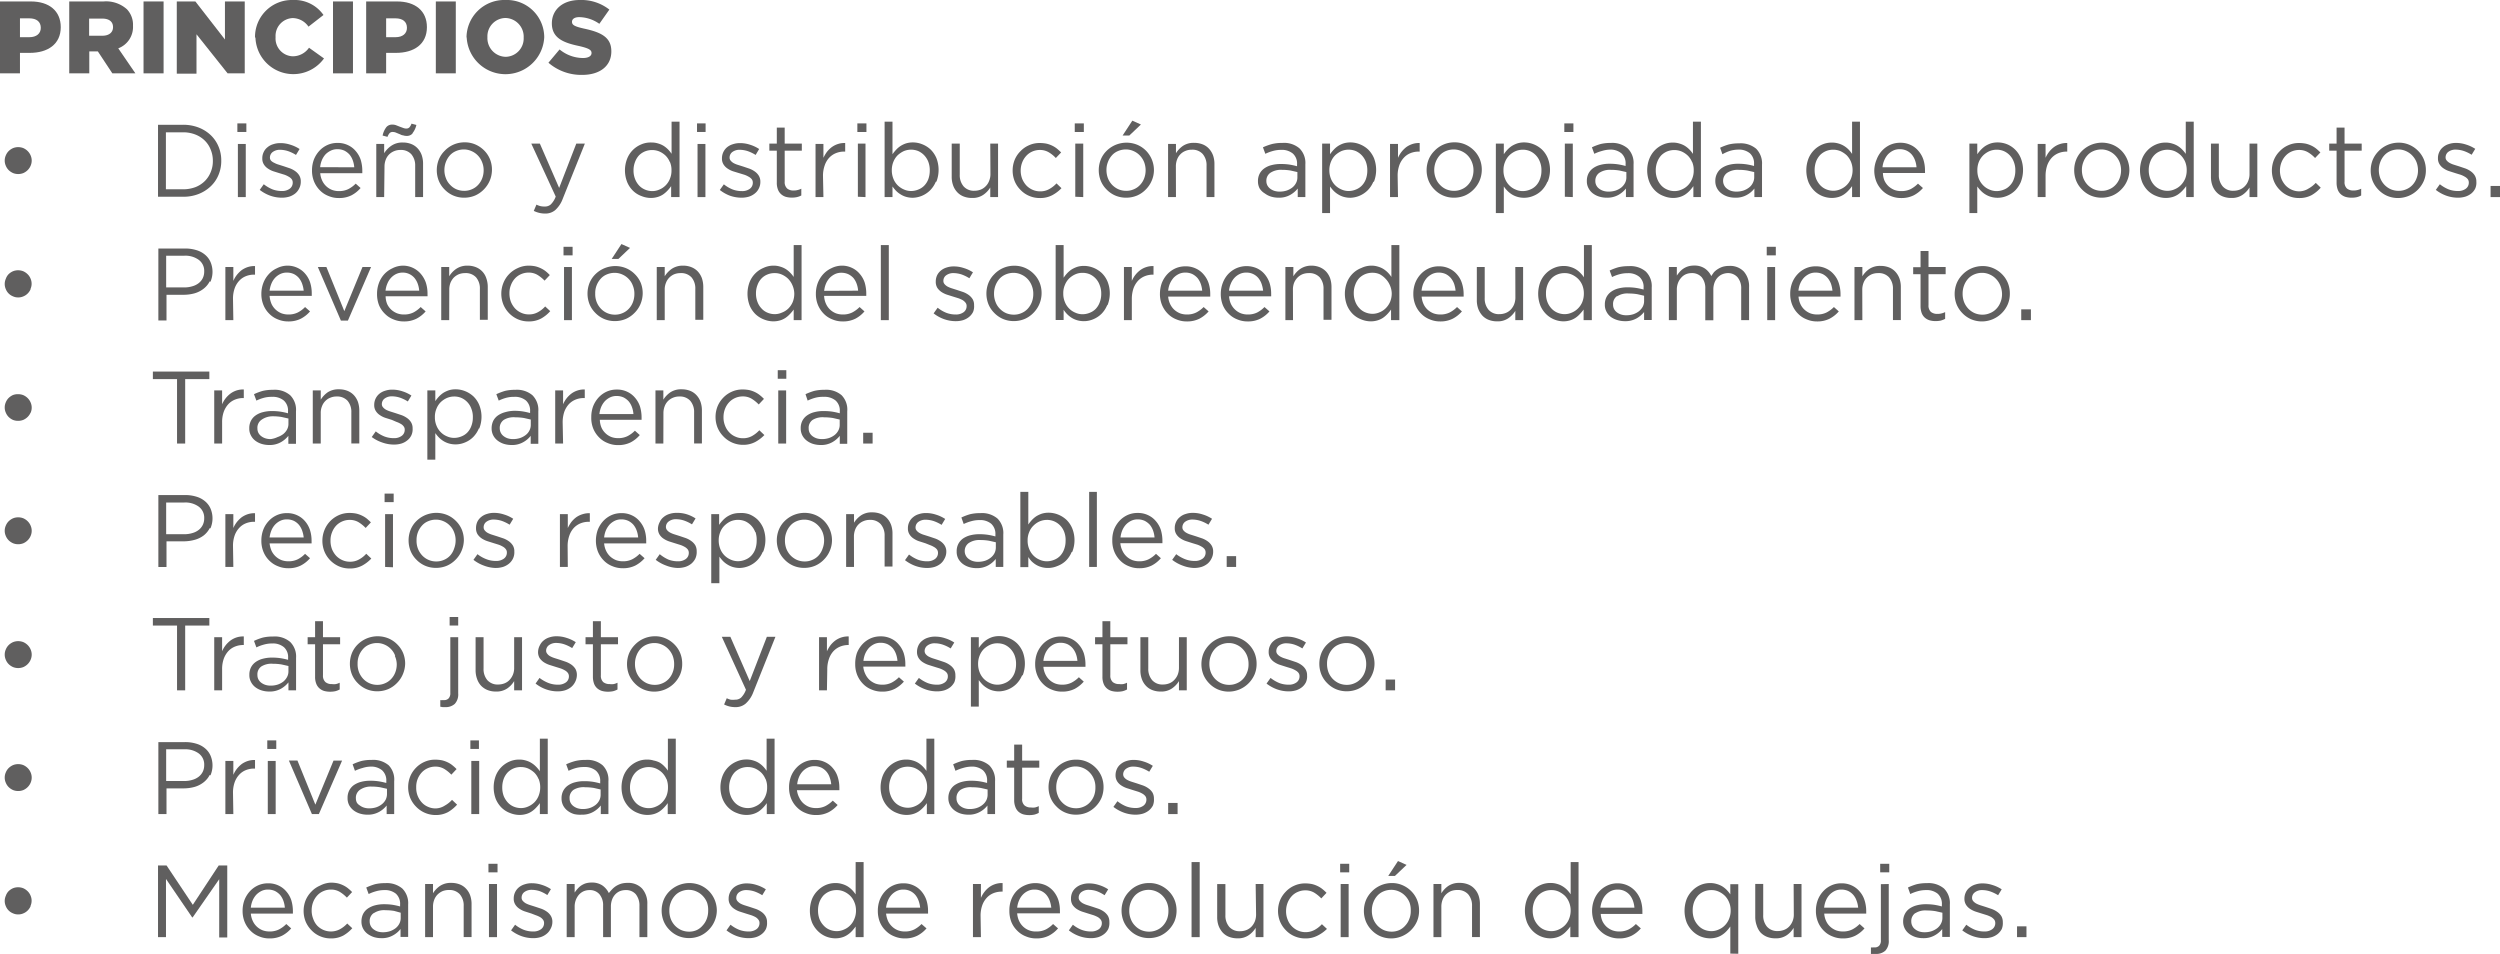 <svg xmlns="http://www.w3.org/2000/svg" viewBox="0 0 291.74 111.32"><defs><style>.cls-1{fill:#605f5f;}</style></defs><g id="Capa_2" data-name="Capa 2"><g id="Capa_1-2" data-name="Capa 1"><path class="cls-1" d="M0,.17H3.6c2.12,0,3.49,1.09,3.49,3v0c0,2-1.53,3-3.61,3H2.33V8.56H0ZM3.43,4.34c.83,0,1.33-.43,1.33-1.09v0c0-.72-.5-1.11-1.34-1.11H2.33V4.34Z"/><path class="cls-1" d="M8.08.17h4a3.64,3.64,0,0,1,2.73.91A2.61,2.61,0,0,1,15.52,3v0A2.66,2.66,0,0,1,13.8,5.64l2,2.92H13.11L11.42,6h-1V8.56H8.08Zm3.86,4c.79,0,1.25-.39,1.25-1v0c0-.66-.48-1-1.26-1H10.4v2Z"/><path class="cls-1" d="M16.75.17h2.34V8.56H16.75Z"/><path class="cls-1" d="M20.63.17H22.8l3.45,4.44V.17h2.31V8.56h-2L22.93,4v4.6h-2.3Z"/><path class="cls-1" d="M29.76,4.39v0A4.31,4.31,0,0,1,34.19,0a4.12,4.12,0,0,1,3.56,1.75L36,3.11a2.27,2.27,0,0,0-1.84-1,2.08,2.08,0,0,0-2,2.22v0a2.08,2.08,0,0,0,2,2.24,2.31,2.31,0,0,0,1.9-1l1.75,1.25a4.42,4.42,0,0,1-8-2.45Z"/><path class="cls-1" d="M38.86.17h2.33V8.56H38.86Z"/><path class="cls-1" d="M42.73.17h3.6c2.12,0,3.49,1.09,3.49,3v0c0,2-1.52,3-3.61,3H45.06V8.56H42.73Zm3.43,4.17c.83,0,1.33-.43,1.33-1.09v0c0-.72-.5-1.11-1.34-1.11H45.06V4.34Z"/><path class="cls-1" d="M50.86.17h2.33V8.56H50.86Z"/><path class="cls-1" d="M54.44,4.39v0A4.41,4.41,0,0,1,59,0a4.36,4.36,0,0,1,4.51,4.34v0a4.53,4.53,0,0,1-9.05,0Zm6.67,0v0A2.18,2.18,0,0,0,59,2.1a2.14,2.14,0,0,0-2.12,2.24v0A2.18,2.18,0,0,0,59,6.63,2.14,2.14,0,0,0,61.11,4.39Z"/><path class="cls-1" d="M64,7.32,65.3,5.77a4.33,4.33,0,0,0,2.73,1c.62,0,1-.22,1-.58v0c0-.35-.27-.54-1.41-.81C65.78,5,64.4,4.46,64.4,2.73v0C64.4,1.15,65.64,0,67.65,0a5.3,5.3,0,0,1,3.46,1.12L69.94,2.78A4.16,4.16,0,0,0,67.59,2c-.56,0-.84.24-.84.54v0c0,.38.29.55,1.46.81,1.93.42,3.13,1,3.13,2.62V6c0,1.72-1.36,2.74-3.4,2.74A5.86,5.86,0,0,1,64,7.32Z"/><path class="cls-1" d="M3.57,19.35a1.58,1.58,0,0,1-.34.5,1.72,1.72,0,0,1-.49.34,1.63,1.63,0,0,1-.62.12,1.58,1.58,0,0,1-.61-.12,1.77,1.77,0,0,1-.5-.34,1.56,1.56,0,0,1-.33-.5,1.5,1.5,0,0,1,0-1.22,1.56,1.56,0,0,1,.33-.5,1.77,1.77,0,0,1,.5-.34,1.58,1.58,0,0,1,.61-.12,1.63,1.63,0,0,1,.62.12,1.72,1.72,0,0,1,.49.34,1.58,1.58,0,0,1,.34.5,1.5,1.5,0,0,1,0,1.22Z"/><path class="cls-1" d="M25.5,20.41a3.82,3.82,0,0,1-.92,1.34,4.34,4.34,0,0,1-1.41.89,4.82,4.82,0,0,1-1.81.32H18.44v-8.4h2.92a5,5,0,0,1,1.81.32,4.32,4.32,0,0,1,1.41.88,3.91,3.91,0,0,1,.92,1.34,4.11,4.11,0,0,1,.32,1.65A4.16,4.16,0,0,1,25.5,20.41Zm-.91-2.94a3,3,0,0,0-.69-1.06,3.21,3.21,0,0,0-1.1-.71,3.89,3.89,0,0,0-1.44-.26h-2v6.65h2a4.1,4.1,0,0,0,1.44-.25,3.21,3.21,0,0,0,1.1-.71,3.09,3.09,0,0,0,.69-1.05,3.27,3.27,0,0,0,.25-1.3A3.36,3.36,0,0,0,24.59,17.47Z"/><path class="cls-1" d="M27.7,15.4v-1h1.05v1ZM27.76,23v-6.2h.92V23Z"/><path class="cls-1" d="M34.91,22a1.74,1.74,0,0,1-.46.58,2.23,2.23,0,0,1-.7.37,3,3,0,0,1-.87.12,4.11,4.11,0,0,1-1.36-.24,4.43,4.43,0,0,1-1.21-.67l.47-.66a4.24,4.24,0,0,0,1,.59,3,3,0,0,0,1.1.2,1.49,1.49,0,0,0,.92-.26.86.86,0,0,0,.36-.72v0a.65.65,0,0,0-.12-.4,1.13,1.13,0,0,0-.35-.29,2.78,2.78,0,0,0-.49-.23l-.59-.18L31.94,20a2.53,2.53,0,0,1-.66-.32,1.57,1.57,0,0,1-.48-.48,1.25,1.25,0,0,1-.19-.72v0a1.6,1.6,0,0,1,.16-.73,1.5,1.5,0,0,1,.44-.56,1.8,1.8,0,0,1,.67-.36,2.55,2.55,0,0,1,.84-.13,3.67,3.67,0,0,1,1.17.19,4.2,4.2,0,0,1,1.07.5l-.42.69a4.49,4.49,0,0,0-.91-.44,3.13,3.13,0,0,0-.93-.16,1.4,1.4,0,0,0-.88.26.8.8,0,0,0-.32.64v0a.54.54,0,0,0,.13.37A1.18,1.18,0,0,0,32,19a2.45,2.45,0,0,0,.51.21l.6.19.71.24a2.6,2.6,0,0,1,.64.34,1.64,1.64,0,0,1,.46.49,1.31,1.31,0,0,1,.18.71v0A1.67,1.67,0,0,1,34.91,22Z"/><path class="cls-1" d="M37.61,21.1a2.11,2.11,0,0,0,1.16,1.07,2.28,2.28,0,0,0,.78.13,2.39,2.39,0,0,0,1.11-.24,3.41,3.41,0,0,0,.85-.63l.57.51a3.58,3.58,0,0,1-1.06.85,3.19,3.19,0,0,1-1.49.32,3,3,0,0,1-1.2-.24,2.78,2.78,0,0,1-1-.66,3.17,3.17,0,0,1-.67-1,3.34,3.34,0,0,1-.25-1.32,3.57,3.57,0,0,1,.22-1.27,3.33,3.33,0,0,1,.62-1,2.94,2.94,0,0,1,.94-.69,2.8,2.8,0,0,1,1.2-.25,2.7,2.7,0,0,1,1.22.26,2.61,2.61,0,0,1,.91.7,3,3,0,0,1,.57,1,4.47,4.47,0,0,1,.19,1.29v.13c0,.05,0,.1,0,.15H37.37A2.48,2.48,0,0,0,37.61,21.1Zm3.73-1.58a3,3,0,0,0-.17-.8,2.25,2.25,0,0,0-.38-.68,2.09,2.09,0,0,0-.6-.46,1.94,1.94,0,0,0-.82-.17,1.71,1.71,0,0,0-.75.16A2.21,2.21,0,0,0,38,18a2.41,2.41,0,0,0-.43.67,2.88,2.88,0,0,0-.21.84Z"/><path class="cls-1" d="M44.83,23h-.92v-6.2h.92v1.08a2.92,2.92,0,0,1,.82-.86A2.26,2.26,0,0,1,47,16.63a2.62,2.62,0,0,1,1,.18,2,2,0,0,1,.74.51,2.2,2.2,0,0,1,.47.78,3,3,0,0,1,.16,1V23h-.92V19.34A2,2,0,0,0,48,18a1.61,1.61,0,0,0-1.27-.5,1.84,1.84,0,0,0-.74.14,1.79,1.79,0,0,0-.59.39,1.72,1.72,0,0,0-.39.62,2.22,2.22,0,0,0-.14.79Zm3.31-7.42a.88.88,0,0,1-.69.28,1.23,1.23,0,0,1-.42-.07c-.15,0-.29-.1-.43-.15l-.41-.17a1,1,0,0,0-.35-.07.49.49,0,0,0-.37.13,1.3,1.3,0,0,0-.25.44l-.57-.15a2.36,2.36,0,0,1,.45-1,.88.88,0,0,1,.69-.28,1.23,1.23,0,0,1,.42.07l.43.17.41.15a1,1,0,0,0,.35.07.49.49,0,0,0,.37-.13,1.3,1.3,0,0,0,.25-.44l.57.15A2.36,2.36,0,0,1,48.14,15.54Z"/><path class="cls-1" d="M57.14,21.11a3.35,3.35,0,0,1-.68,1,3.24,3.24,0,0,1-1,.7,3.28,3.28,0,0,1-1.3.26,3.18,3.18,0,0,1-1.28-.26,3.15,3.15,0,0,1-1-.7,3.07,3.07,0,0,1-.67-1,3.38,3.38,0,0,1,0-2.5,3.05,3.05,0,0,1,.67-1,3.19,3.19,0,0,1,2.33-1,3.1,3.1,0,0,1,1.29.26,3.28,3.28,0,0,1,1,.69,3.11,3.11,0,0,1,.67,1,3.27,3.27,0,0,1,.24,1.25A3.31,3.31,0,0,1,57.14,21.11Zm-.88-2.18a2.33,2.33,0,0,0-.48-.77,2.26,2.26,0,0,0-.74-.52,2.13,2.13,0,0,0-.91-.2,2.33,2.33,0,0,0-.92.19,2.05,2.05,0,0,0-.72.51,2.58,2.58,0,0,0-.46.77,2.62,2.62,0,0,0-.17.94,2.51,2.51,0,0,0,.18.95,2.14,2.14,0,0,0,.48.76,2.22,2.22,0,0,0,.72.52,2.33,2.33,0,0,0,.92.19,2.17,2.17,0,0,0,.92-.19,2.05,2.05,0,0,0,.72-.51,2.27,2.27,0,0,0,.47-.76,2.62,2.62,0,0,0,.17-.94A2.46,2.46,0,0,0,56.26,18.93Z"/><path class="cls-1" d="M65.68,23.17a3.35,3.35,0,0,1-.89,1.35,1.76,1.76,0,0,1-1.18.4,2.91,2.91,0,0,1-.69-.08,3.2,3.2,0,0,1-.63-.23l.31-.73a2.54,2.54,0,0,0,.45.17,2.12,2.12,0,0,0,.53.05,1,1,0,0,0,.7-.25,2.5,2.5,0,0,0,.57-.91L62,16.76h1l2.25,5.17,2-5.17h1Z"/><path class="cls-1" d="M78.32,23V21.72a4.15,4.15,0,0,1-.42.52,3.17,3.17,0,0,1-.52.45,2.41,2.41,0,0,1-.65.3,2.67,2.67,0,0,1-.78.11,2.91,2.91,0,0,1-1.09-.22,2.72,2.72,0,0,1-1-.63,3,3,0,0,1-.67-1,3.74,3.74,0,0,1,0-2.74,3,3,0,0,1,1.62-1.65A2.72,2.72,0,0,1,76,16.63a2.48,2.48,0,0,1,.79.11,2.55,2.55,0,0,1,.65.28,3,3,0,0,1,.52.42,3.27,3.27,0,0,1,.41.51V14.2h.93V23Zm-.15-4.08a2.24,2.24,0,0,0-.5-.76,2.52,2.52,0,0,0-.72-.48,2.2,2.2,0,0,0-.83-.17,2.23,2.23,0,0,0-.86.16,2.14,2.14,0,0,0-.69.46,2.31,2.31,0,0,0-.46.76,2.67,2.67,0,0,0-.18,1,2.64,2.64,0,0,0,.18,1,2.37,2.37,0,0,0,.47.76,2,2,0,0,0,.7.48,2.14,2.14,0,0,0,.84.17,2,2,0,0,0,.83-.18,2.16,2.16,0,0,0,.72-.48,2.24,2.24,0,0,0,.5-.76,2.45,2.45,0,0,0,.19-1A2.38,2.38,0,0,0,78.17,18.88Z"/><path class="cls-1" d="M81.34,15.4v-1h1v1ZM81.4,23v-6.2h.92V23Z"/><path class="cls-1" d="M88.55,22a1.65,1.65,0,0,1-.47.58,2.07,2.07,0,0,1-.69.37,3,3,0,0,1-.87.12,4.11,4.11,0,0,1-1.36-.24A4.43,4.43,0,0,1,84,22.17l.47-.66a4.07,4.07,0,0,0,1,.59,3,3,0,0,0,1.1.2,1.49,1.49,0,0,0,.92-.26.86.86,0,0,0,.36-.72v0a.65.65,0,0,0-.12-.4,1.13,1.13,0,0,0-.35-.29,2.78,2.78,0,0,0-.49-.23l-.59-.18L85.58,20a2.53,2.53,0,0,1-.66-.32,1.57,1.57,0,0,1-.48-.48,1.25,1.25,0,0,1-.19-.72v0a1.67,1.67,0,0,1,.59-1.29,1.93,1.93,0,0,1,.68-.36,2.55,2.55,0,0,1,.84-.13,3.67,3.67,0,0,1,1.17.19,4.14,4.14,0,0,1,1.06.5l-.41.69a4.76,4.76,0,0,0-.91-.44,3.13,3.13,0,0,0-.93-.16,1.4,1.4,0,0,0-.88.26.8.8,0,0,0-.32.64v0a.54.54,0,0,0,.13.37,1.26,1.26,0,0,0,.35.29,2.81,2.81,0,0,0,.52.21l.6.19.71.24a2.6,2.6,0,0,1,.64.34,1.64,1.64,0,0,1,.46.49,1.31,1.31,0,0,1,.18.71v0A1.67,1.67,0,0,1,88.55,22Z"/><path class="cls-1" d="M91.57,21.2a1,1,0,0,0,.29.8,1.12,1.12,0,0,0,.75.23,1.64,1.64,0,0,0,.45-.05,1.88,1.88,0,0,0,.45-.16v.79A2.08,2.08,0,0,1,93,23a2.77,2.77,0,0,1-.6.06,2.63,2.63,0,0,1-.7-.09,1.49,1.49,0,0,1-.55-.31,1.37,1.37,0,0,1-.37-.55,2.13,2.13,0,0,1-.13-.8V17.58h-.87v-.82h.87V14.89h.92v1.87h2v.82h-2Z"/><path class="cls-1" d="M96.09,23h-.92v-6.2h.92v1.62a4.15,4.15,0,0,1,.42-.71,3.08,3.08,0,0,1,.58-.56,2.61,2.61,0,0,1,.71-.35,2.45,2.45,0,0,1,.83-.11v1h-.08a2.55,2.55,0,0,0-1,.18,2.23,2.23,0,0,0-.79.54,2.52,2.52,0,0,0-.52.89,3.6,3.6,0,0,0-.2,1.23Z"/><path class="cls-1" d="M100.05,15.4v-1h1.06v1Zm.06,7.56v-6.2H101V23Z"/><path class="cls-1" d="M109.2,21.22a3.17,3.17,0,0,1-.67,1,3,3,0,0,1-2,.86,2.86,2.86,0,0,1-.8-.11,2.5,2.5,0,0,1-.64-.29,2.72,2.72,0,0,1-.53-.42,4.72,4.72,0,0,1-.41-.5V23h-.92V14.2h.92V18a4.33,4.33,0,0,1,.43-.53,2.75,2.75,0,0,1,.52-.44,2.91,2.91,0,0,1,.64-.3,2.79,2.79,0,0,1,.79-.11,2.92,2.92,0,0,1,1.08.21,3.07,3.07,0,0,1,1,.63,3.17,3.17,0,0,1,.67,1,3.85,3.85,0,0,1,0,2.73Zm-.87-2.34a2.35,2.35,0,0,0-.48-.76,2.23,2.23,0,0,0-.69-.49,2.22,2.22,0,0,0-1.68,0,2.83,2.83,0,0,0-.72.48,2.24,2.24,0,0,0-.5.76,2.55,2.55,0,0,0-.19,1,2.63,2.63,0,0,0,.19,1,2.24,2.24,0,0,0,.5.76,2.39,2.39,0,0,0,.72.48,2,2,0,0,0,.84.18,2.17,2.17,0,0,0,.84-.17,1.94,1.94,0,0,0,.7-.46,2.18,2.18,0,0,0,.47-.75,2.93,2.93,0,0,0,.17-1A2.78,2.78,0,0,0,108.33,18.88Z"/><path class="cls-1" d="M115.56,16.76h.91V23h-.91V21.88a2.8,2.8,0,0,1-.82.86,2.19,2.19,0,0,1-1.31.36,2.62,2.62,0,0,1-1-.18,2,2,0,0,1-.74-.51,2.24,2.24,0,0,1-.47-.79,2.93,2.93,0,0,1-.16-1V16.76H112v3.62a2,2,0,0,0,.45,1.37,1.59,1.59,0,0,0,1.27.51,2,2,0,0,0,.74-.14,1.67,1.67,0,0,0,.58-.4,1.72,1.72,0,0,0,.39-.62,2,2,0,0,0,.15-.79Z"/><path class="cls-1" d="M122.81,22.77a3,3,0,0,1-1.47.34,3.09,3.09,0,0,1-1.26-.26,3,3,0,0,1-1-.7,3.07,3.07,0,0,1-.67-1,3.38,3.38,0,0,1,0-2.5,3.05,3.05,0,0,1,.67-1,3,3,0,0,1,1-.7,2.93,2.93,0,0,1,1.26-.26,4,4,0,0,1,.81.08,3.21,3.21,0,0,1,.66.24,2.85,2.85,0,0,1,.55.35c.17.14.32.28.47.43l-.62.65a3.66,3.66,0,0,0-.81-.66,2,2,0,0,0-1.07-.28,2.21,2.21,0,0,0-.88.19,2.07,2.07,0,0,0-.7.51,2.42,2.42,0,0,0-.47.77,2.62,2.62,0,0,0-.17.94,2.71,2.71,0,0,0,.17.95,2.63,2.63,0,0,0,.48.77,2.25,2.25,0,0,0,.72.51,2.12,2.12,0,0,0,.91.19,2.06,2.06,0,0,0,1.06-.27,3.31,3.31,0,0,0,.84-.66l.58.56A4.21,4.21,0,0,1,122.81,22.77Z"/><path class="cls-1" d="M125.42,15.4v-1h1.06v1Zm.06,7.56v-6.2h.93V23Z"/><path class="cls-1" d="M134.39,21.11a3.18,3.18,0,0,1-.68,1,3.13,3.13,0,0,1-1,.7,3.27,3.27,0,0,1-1.29.26,3.2,3.2,0,0,1-1.29-.26,3.15,3.15,0,0,1-1-.7,3.07,3.07,0,0,1-.67-1,3.38,3.38,0,0,1,0-2.5,3.05,3.05,0,0,1,.67-1,3.31,3.31,0,0,1,3.62-.7,3.21,3.21,0,0,1,1,.69,3.25,3.25,0,0,1,.91,2.28A3.14,3.14,0,0,1,134.39,21.11Zm-.87-2.18a2.36,2.36,0,0,0-.49-.77,2.22,2.22,0,0,0-.73-.52,2.16,2.16,0,0,0-.91-.2,2.34,2.34,0,0,0-.93.19,1.93,1.93,0,0,0-.71.51,2.39,2.39,0,0,0-.46.77,2.42,2.42,0,0,0-.17.94,2.71,2.71,0,0,0,.17.95,2.46,2.46,0,0,0,.48.76,2.37,2.37,0,0,0,.73.52,2.28,2.28,0,0,0,.91.19,2.13,2.13,0,0,0,.92-.19,2.05,2.05,0,0,0,.72-.51,2.27,2.27,0,0,0,.47-.76,2.62,2.62,0,0,0,.17-.94A2.66,2.66,0,0,0,133.52,18.93ZM131,15.82l1.14-1.74,1,.45-1.36,1.29Z"/><path class="cls-1" d="M137.23,23h-.92v-6.2h.92v1.08a2.92,2.92,0,0,1,.82-.86,2.24,2.24,0,0,1,1.3-.35,2.67,2.67,0,0,1,1,.18,2,2,0,0,1,.74.51,2.36,2.36,0,0,1,.47.78,3,3,0,0,1,.16,1V23h-.92V19.34a2,2,0,0,0-.45-1.37,1.61,1.61,0,0,0-1.27-.5,1.84,1.84,0,0,0-.74.14,1.69,1.69,0,0,0-.59.39,1.72,1.72,0,0,0-.39.62,2.22,2.22,0,0,0-.14.79Z"/><path class="cls-1" d="M148.54,17.62a4.94,4.94,0,0,0-.88.33l-.28-.76a7,7,0,0,1,1.05-.38,4.88,4.88,0,0,1,1.21-.13,2.76,2.76,0,0,1,2,.63,2.39,2.39,0,0,1,.69,1.86V23h-.89V22a3,3,0,0,1-.87.74,2.6,2.6,0,0,1-1.37.33,3.06,3.06,0,0,1-.85-.12,2.34,2.34,0,0,1-.74-.37A1.83,1.83,0,0,1,147,22a1.75,1.75,0,0,1-.2-.85,1.86,1.86,0,0,1,.19-.87,1.75,1.75,0,0,1,.55-.63,2.5,2.5,0,0,1,.84-.38,4,4,0,0,1,1.07-.13,6.51,6.51,0,0,1,1.05.07,8.23,8.23,0,0,1,.86.19v-.22a1.56,1.56,0,0,0-.49-1.26,2,2,0,0,0-1.36-.43A3.46,3.46,0,0,0,148.54,17.62Zm-.3,2.55a1.12,1.12,0,0,0-.46.95,1.08,1.08,0,0,0,.12.52,1.17,1.17,0,0,0,.34.39,1.67,1.67,0,0,0,.5.25,2,2,0,0,0,.59.08,2.64,2.64,0,0,0,.81-.12,2.31,2.31,0,0,0,.66-.35,1.6,1.6,0,0,0,.44-.53,1.39,1.39,0,0,0,.16-.68v-.6l-.79-.18a6.25,6.25,0,0,0-1-.08A2.25,2.25,0,0,0,148.24,20.17Z"/><path class="cls-1" d="M160.26,21.22a3.17,3.17,0,0,1-.67,1,3,3,0,0,1-2,.86,2.86,2.86,0,0,1-.8-.11,2.5,2.5,0,0,1-.64-.29,2.72,2.72,0,0,1-.53-.42,4.72,4.72,0,0,1-.41-.5v3.1h-.92V16.76h.92V18a4.33,4.33,0,0,1,.43-.53,2.75,2.75,0,0,1,.52-.44,2.91,2.91,0,0,1,.64-.3,2.79,2.79,0,0,1,.79-.11,2.92,2.92,0,0,1,1.08.21,3.07,3.07,0,0,1,1,.63,3.17,3.17,0,0,1,.67,1,3.85,3.85,0,0,1,0,2.73Zm-.87-2.34a2.35,2.35,0,0,0-.48-.76,2.23,2.23,0,0,0-.69-.49,2.22,2.22,0,0,0-1.68,0,2.83,2.83,0,0,0-.72.48,2.24,2.24,0,0,0-.5.76,2.55,2.55,0,0,0-.19,1,2.63,2.63,0,0,0,.19,1,2.24,2.24,0,0,0,.5.76,2.39,2.39,0,0,0,.72.48,2,2,0,0,0,.84.18,2.17,2.17,0,0,0,.84-.17,1.94,1.94,0,0,0,.7-.46,2.18,2.18,0,0,0,.47-.75,2.93,2.93,0,0,0,.17-1A2.78,2.78,0,0,0,159.39,18.88Z"/><path class="cls-1" d="M163.14,23h-.93v-6.2h.93v1.62a3.16,3.16,0,0,1,.42-.71,3.35,3.35,0,0,1,.57-.56,2.76,2.76,0,0,1,.71-.35,2.49,2.49,0,0,1,.83-.11v1h-.07a2.56,2.56,0,0,0-1,.18,2.11,2.11,0,0,0-.78.54,2.54,2.54,0,0,0-.53.89,3.61,3.61,0,0,0-.19,1.23Z"/><path class="cls-1" d="M172.65,21.11a3.35,3.35,0,0,1-.68,1,3.24,3.24,0,0,1-1,.7,3.28,3.28,0,0,1-1.3.26,3.18,3.18,0,0,1-1.28-.26,3.15,3.15,0,0,1-1-.7,3.07,3.07,0,0,1-.67-1,3.38,3.38,0,0,1,0-2.5,3.05,3.05,0,0,1,.67-1,3.19,3.19,0,0,1,2.33-1,3.1,3.1,0,0,1,1.29.26,3.28,3.28,0,0,1,1,.69,3.11,3.11,0,0,1,.67,1,3.27,3.27,0,0,1,.24,1.25A3.31,3.31,0,0,1,172.65,21.11Zm-.88-2.18a2.33,2.33,0,0,0-.48-.77,2.26,2.26,0,0,0-.74-.52,2.13,2.13,0,0,0-.91-.2,2.33,2.33,0,0,0-.92.19,2.05,2.05,0,0,0-.72.51,2.58,2.58,0,0,0-.46.77,2.62,2.62,0,0,0-.17.94,2.51,2.51,0,0,0,.18.95,2.14,2.14,0,0,0,.48.76,2.22,2.22,0,0,0,.72.52,2.33,2.33,0,0,0,.92.19,2.17,2.17,0,0,0,.92-.19,2.05,2.05,0,0,0,.72-.51,2.27,2.27,0,0,0,.47-.76,2.62,2.62,0,0,0,.17-.94A2.46,2.46,0,0,0,171.77,18.93Z"/><path class="cls-1" d="M180.57,21.22a3.15,3.15,0,0,1-.66,1,2.87,2.87,0,0,1-.95.63,2.8,2.8,0,0,1-1.89.12,2.57,2.57,0,0,1-.65-.29,3,3,0,0,1-.52-.42,3.74,3.74,0,0,1-.41-.5v3.1h-.93V16.76h.93V18a4.25,4.25,0,0,1,.42-.53,3.11,3.11,0,0,1,.52-.44,3.23,3.23,0,0,1,.65-.3,2.67,2.67,0,0,1,.78-.11,3,3,0,0,1,1.09.21,3.15,3.15,0,0,1,1,.63,3,3,0,0,1,.67,1,3.71,3.71,0,0,1,0,2.73Zm-.87-2.34a2.17,2.17,0,0,0-1.17-1.25,2.13,2.13,0,0,0-.84-.16,2.2,2.2,0,0,0-.83.17,2.52,2.52,0,0,0-.72.48,2.24,2.24,0,0,0-.5.76,2.38,2.38,0,0,0-.19,1,2.45,2.45,0,0,0,.19,1,2.24,2.24,0,0,0,.5.76,2.16,2.16,0,0,0,.72.48,2,2,0,0,0,.83.18,2.22,2.22,0,0,0,.85-.17,1.94,1.94,0,0,0,.7-.46,2.16,2.16,0,0,0,.46-.75,2.71,2.71,0,0,0,.18-1A2.57,2.57,0,0,0,179.7,18.88Z"/><path class="cls-1" d="M182.55,15.4v-1h1.06v1Zm.06,7.56v-6.2h.93V23Z"/><path class="cls-1" d="M186.93,17.62a4.67,4.67,0,0,0-.88.33l-.28-.76a6.85,6.85,0,0,1,1-.38,5,5,0,0,1,1.22-.13,2.77,2.77,0,0,1,1.95.63,2.39,2.39,0,0,1,.69,1.86V23h-.89V22a3,3,0,0,1-.87.74,2.64,2.64,0,0,1-1.38.33,3,3,0,0,1-.84-.12,2.39,2.39,0,0,1-.75-.37,1.8,1.8,0,0,1-.52-.61,1.65,1.65,0,0,1-.2-.85,1.86,1.86,0,0,1,.19-.87,1.75,1.75,0,0,1,.55-.63,2.5,2.5,0,0,1,.84-.38,4,4,0,0,1,1.07-.13,6.3,6.3,0,0,1,1,.07,7.88,7.88,0,0,1,.87.19v-.22a1.56,1.56,0,0,0-.49-1.26,2,2,0,0,0-1.36-.43A3.46,3.46,0,0,0,186.93,17.62Zm-.3,2.55a1.12,1.12,0,0,0-.46.95,1.08,1.08,0,0,0,.46.91,1.67,1.67,0,0,0,.5.25,1.91,1.91,0,0,0,.59.08,2.64,2.64,0,0,0,.81-.12,2.31,2.31,0,0,0,.66-.35,1.73,1.73,0,0,0,.44-.53,1.39,1.39,0,0,0,.16-.68v-.6l-.8-.18a6.12,6.12,0,0,0-1-.08A2.23,2.23,0,0,0,186.63,20.17Z"/><path class="cls-1" d="M197.61,23V21.72a4.15,4.15,0,0,1-.42.52,3.17,3.17,0,0,1-.52.45,2.41,2.41,0,0,1-.65.3,2.67,2.67,0,0,1-.78.11,2.91,2.91,0,0,1-1.09-.22,2.72,2.72,0,0,1-1-.63,3,3,0,0,1-.67-1,3.74,3.74,0,0,1,0-2.74,3,3,0,0,1,1.62-1.65,2.72,2.72,0,0,1,1.09-.22,2.48,2.48,0,0,1,.79.11,2.55,2.55,0,0,1,.65.28,3,3,0,0,1,.52.42,3.27,3.27,0,0,1,.41.51V14.2h.93V23Zm-.15-4.08a2.24,2.24,0,0,0-.5-.76,2.52,2.52,0,0,0-.72-.48,2.2,2.2,0,0,0-.83-.17,2.23,2.23,0,0,0-.86.16,2.14,2.14,0,0,0-.69.46,2.31,2.31,0,0,0-.46.76,2.67,2.67,0,0,0-.18,1,2.64,2.64,0,0,0,.18,1,2.37,2.37,0,0,0,.47.76,2,2,0,0,0,.7.48,2.14,2.14,0,0,0,.84.17,2,2,0,0,0,.83-.18,2.16,2.16,0,0,0,.72-.48,2.24,2.24,0,0,0,.5-.76,2.45,2.45,0,0,0,.19-1A2.38,2.38,0,0,0,197.46,18.88Z"/><path class="cls-1" d="M201.84,17.62A4.94,4.94,0,0,0,201,18l-.27-.76a6.85,6.85,0,0,1,1-.38,4.93,4.93,0,0,1,1.21-.13,2.8,2.8,0,0,1,2,.63,2.42,2.42,0,0,1,.68,1.86V23h-.89V22a2.79,2.79,0,0,1-.87.74,2.6,2.6,0,0,1-1.37.33,3.06,3.06,0,0,1-.85-.12,2.45,2.45,0,0,1-.74-.37,1.83,1.83,0,0,1-.53-.61,1.75,1.75,0,0,1-.2-.85,1.86,1.86,0,0,1,.2-.87,1.72,1.72,0,0,1,.54-.63,2.69,2.69,0,0,1,.84-.38,4,4,0,0,1,1.08-.13,6.38,6.38,0,0,1,1,.07,7.7,7.7,0,0,1,.86.19v-.22a1.59,1.59,0,0,0-.48-1.26,2,2,0,0,0-1.36-.43A3.53,3.53,0,0,0,201.84,17.62Zm-.29,2.55a1.13,1.13,0,0,0-.47.95,1.13,1.13,0,0,0,.47.91,1.62,1.62,0,0,0,.49.25,2,2,0,0,0,.6.08,2.63,2.63,0,0,0,.8-.12,2.31,2.31,0,0,0,.66-.35,1.49,1.49,0,0,0,.44-.53,1.4,1.4,0,0,0,.17-.68v-.6l-.8-.18a6.21,6.21,0,0,0-1-.08A2.23,2.23,0,0,0,201.55,20.17Z"/><path class="cls-1" d="M216.13,23V21.72a4.24,4.24,0,0,1-.43.52,2.8,2.8,0,0,1-.52.45,2.35,2.35,0,0,1-.64.3,2.79,2.79,0,0,1-.79.11,3,3,0,0,1-1.09-.22,2.82,2.82,0,0,1-.95-.63,3.13,3.13,0,0,1-.67-1,3.88,3.88,0,0,1,0-2.74,3,3,0,0,1,1.62-1.65,2.76,2.76,0,0,1,1.09-.22,2.54,2.54,0,0,1,.8.11,2.48,2.48,0,0,1,.64.28,2.72,2.72,0,0,1,.53.42,4,4,0,0,1,.41.51V14.2h.92V23ZM216,18.88a2.39,2.39,0,0,0-.5-.76,2.83,2.83,0,0,0-.72-.48,2.21,2.21,0,0,0-.84-.17,2.18,2.18,0,0,0-.85.16,2.14,2.14,0,0,0-.69.46,2.33,2.33,0,0,0-.47.76,2.89,2.89,0,0,0-.17,1,2.86,2.86,0,0,0,.17,1,2.58,2.58,0,0,0,.48.76,2,2,0,0,0,.69.48,2.17,2.17,0,0,0,.84.17,2,2,0,0,0,.84-.18A2.23,2.23,0,0,0,216,20.84a2.63,2.63,0,0,0,.19-1A2.55,2.55,0,0,0,216,18.88Z"/><path class="cls-1" d="M219.92,21.1a2.19,2.19,0,0,0,.49.66,2.32,2.32,0,0,0,.67.41,2.28,2.28,0,0,0,.78.13,2.41,2.41,0,0,0,1.12-.24,3.55,3.55,0,0,0,.84-.63l.58.51a3.75,3.75,0,0,1-1.07.85,3.19,3.19,0,0,1-1.49.32,3.06,3.06,0,0,1-1.2-.24,2.87,2.87,0,0,1-1-.66,3.17,3.17,0,0,1-.67-1,3.53,3.53,0,0,1-.25-1.32A3.58,3.58,0,0,1,219,18.6a3.13,3.13,0,0,1,.61-1,3,3,0,0,1,.94-.69,2.84,2.84,0,0,1,1.2-.25,2.67,2.67,0,0,1,1.22.26,2.53,2.53,0,0,1,.91.7,3,3,0,0,1,.57,1,4.15,4.15,0,0,1,.19,1.29v.13a.76.76,0,0,1,0,.15h-4.91A2.48,2.48,0,0,0,219.92,21.1Zm3.73-1.58a3,3,0,0,0-.17-.8,2.25,2.25,0,0,0-.38-.68,1.85,1.85,0,0,0-.6-.46,1.9,1.9,0,0,0-.82-.17,1.71,1.71,0,0,0-.75.16,2.21,2.21,0,0,0-.61.44,2.38,2.38,0,0,0-.42.67,2.6,2.6,0,0,0-.22.84Z"/><path class="cls-1" d="M235.83,21.22a3.32,3.32,0,0,1-.66,1,3,3,0,0,1-.95.63,2.8,2.8,0,0,1-1.89.12,2.57,2.57,0,0,1-.65-.29,2.66,2.66,0,0,1-.52-.42,3.84,3.84,0,0,1-.42-.5v3.1h-.92V16.76h.92V18a4.33,4.33,0,0,1,.43-.53,3.11,3.11,0,0,1,.52-.44,3.14,3.14,0,0,1,.64-.3,2.79,2.79,0,0,1,.79-.11,3,3,0,0,1,1.09.21,2.94,2.94,0,0,1,1.62,1.65,3.85,3.85,0,0,1,0,2.73ZM235,18.88a2.17,2.17,0,0,0-1.17-1.25,2.13,2.13,0,0,0-.84-.16,2.16,2.16,0,0,0-.83.17,2.52,2.52,0,0,0-.72.48,2.42,2.42,0,0,0-.51.76,2.55,2.55,0,0,0-.18,1,2.63,2.63,0,0,0,.18,1,2.42,2.42,0,0,0,.51.76,2.16,2.16,0,0,0,.72.48,2,2,0,0,0,.83.18,2.22,2.22,0,0,0,.85-.17,1.82,1.82,0,0,0,.69-.46,2,2,0,0,0,.47-.75,2.71,2.71,0,0,0,.18-1A2.57,2.57,0,0,0,235,18.88Z"/><path class="cls-1" d="M238.71,23h-.92v-6.2h.92v1.62a3.16,3.16,0,0,1,.42-.71,3.08,3.08,0,0,1,.58-.56,2.48,2.48,0,0,1,.71-.35,2.43,2.43,0,0,1,.82-.11v1h-.07a2.55,2.55,0,0,0-.95.18,2.23,2.23,0,0,0-.79.54,2.7,2.7,0,0,0-.53.89,3.87,3.87,0,0,0-.19,1.23Z"/><path class="cls-1" d="M248.22,21.11a3.18,3.18,0,0,1-.68,1,3.13,3.13,0,0,1-1,.7,3.27,3.27,0,0,1-1.29.26,3.2,3.2,0,0,1-1.29-.26,3.15,3.15,0,0,1-1-.7,3.07,3.07,0,0,1-.67-1,3.38,3.38,0,0,1,0-2.5,3.05,3.05,0,0,1,.67-1,3.31,3.31,0,0,1,3.62-.7,3.21,3.21,0,0,1,1,.69,3.25,3.25,0,0,1,.91,2.28A3.14,3.14,0,0,1,248.22,21.11Zm-.87-2.18a2.36,2.36,0,0,0-.49-.77,2.22,2.22,0,0,0-.73-.52,2.16,2.16,0,0,0-.91-.2,2.34,2.34,0,0,0-.93.19,1.93,1.93,0,0,0-.71.51,2.39,2.39,0,0,0-.46.77,2.42,2.42,0,0,0-.17.94,2.71,2.71,0,0,0,.17.95,2.46,2.46,0,0,0,.48.76,2.37,2.37,0,0,0,.73.52,2.28,2.28,0,0,0,.91.19,2.13,2.13,0,0,0,.92-.19,2.05,2.05,0,0,0,.72-.51,2.27,2.27,0,0,0,.47-.76,2.62,2.62,0,0,0,.17-.94A2.66,2.66,0,0,0,247.35,18.93Z"/><path class="cls-1" d="M255.12,23V21.72a4.24,4.24,0,0,1-.43.52,3.17,3.17,0,0,1-.52.45,2.35,2.35,0,0,1-.64.3,2.79,2.79,0,0,1-.79.11,2.91,2.91,0,0,1-1.09-.22,2.82,2.82,0,0,1-1-.63,3.13,3.13,0,0,1-.67-1,3.88,3.88,0,0,1,0-2.74,3,3,0,0,1,1.62-1.65,2.72,2.72,0,0,1,1.09-.22,2.48,2.48,0,0,1,.79.11,2.55,2.55,0,0,1,.65.28,2.66,2.66,0,0,1,.52.42,3.35,3.35,0,0,1,.42.51V14.2H256V23ZM255,18.88a2.42,2.42,0,0,0-.51-.76,2.52,2.52,0,0,0-.72-.48,2.22,2.22,0,0,0-1.68,0,1.94,1.94,0,0,0-.69.46,2.17,2.17,0,0,0-.47.76,2.67,2.67,0,0,0-.18,1,2.64,2.64,0,0,0,.18,1,2.37,2.37,0,0,0,.47.76,2,2,0,0,0,.7.48,2.14,2.14,0,0,0,.84.17,2,2,0,0,0,.83-.18,2.16,2.16,0,0,0,.72-.48,2.42,2.42,0,0,0,.51-.76,2.63,2.63,0,0,0,.18-1A2.55,2.55,0,0,0,255,18.88Z"/><path class="cls-1" d="M262.51,16.76h.91V23h-.91V21.88a2.8,2.8,0,0,1-.82.86,2.19,2.19,0,0,1-1.31.36,2.62,2.62,0,0,1-1-.18,2,2,0,0,1-.74-.51,2.24,2.24,0,0,1-.47-.79,2.93,2.93,0,0,1-.16-1V16.76h.92v3.62a2,2,0,0,0,.45,1.37,1.59,1.59,0,0,0,1.27.51,2,2,0,0,0,.74-.14,1.67,1.67,0,0,0,.58-.4,1.72,1.72,0,0,0,.39-.62,2,2,0,0,0,.15-.79Z"/><path class="cls-1" d="M269.76,22.77a3,3,0,0,1-1.47.34,3.09,3.09,0,0,1-1.26-.26,3,3,0,0,1-1-.7,3.07,3.07,0,0,1-.67-1,3.38,3.38,0,0,1,0-2.5,3.05,3.05,0,0,1,.67-1,3,3,0,0,1,1-.7,2.93,2.93,0,0,1,1.26-.26,4,4,0,0,1,.81.08,3.21,3.21,0,0,1,.66.24,2.85,2.85,0,0,1,.55.35c.17.14.32.28.47.43l-.62.65a3.66,3.66,0,0,0-.81-.66,2,2,0,0,0-1.07-.28,2.21,2.21,0,0,0-.88.19,2.07,2.07,0,0,0-.7.51,2.42,2.42,0,0,0-.47.77,2.62,2.62,0,0,0-.17.94,2.71,2.71,0,0,0,.17.95,2.63,2.63,0,0,0,.48.77,2.25,2.25,0,0,0,.72.51,2.12,2.12,0,0,0,.91.19A2.06,2.06,0,0,0,269.4,22a3.31,3.31,0,0,0,.84-.66l.58.56A4.21,4.21,0,0,1,269.76,22.77Z"/><path class="cls-1" d="M273.6,21.2a1,1,0,0,0,.28.8,1.17,1.17,0,0,0,.76.23,1.64,1.64,0,0,0,.45-.05,1.88,1.88,0,0,0,.45-.16v.79a2.25,2.25,0,0,1-.51.2,2.8,2.8,0,0,1-.61.06,2.56,2.56,0,0,1-.69-.09,1.53,1.53,0,0,1-.56-.31,1.37,1.37,0,0,1-.37-.55,2.35,2.35,0,0,1-.13-.8V17.58h-.86v-.82h.86V14.89h.93v1.87h2v.82h-2Z"/><path class="cls-1" d="M282.85,21.11a3.32,3.32,0,0,1-.67,1,3.29,3.29,0,0,1-2.33,1,3.23,3.23,0,0,1-1.29-.26,3.15,3.15,0,0,1-1-.7,3.23,3.23,0,0,1-.67-1,3.38,3.38,0,0,1,0-2.5,3.21,3.21,0,0,1,.67-1,3.24,3.24,0,0,1,2.33-1,3,3,0,0,1,1.29.26,3.21,3.21,0,0,1,1,.69,3.11,3.11,0,0,1,.67,1,3.27,3.27,0,0,1,.24,1.25A3.14,3.14,0,0,1,282.85,21.11ZM282,18.93a2.36,2.36,0,0,0-.49-.77,2.22,2.22,0,0,0-.73-.52,2.13,2.13,0,0,0-.91-.2,2.34,2.34,0,0,0-.93.19,2,2,0,0,0-.71.51,2.39,2.39,0,0,0-.46.77,2.62,2.62,0,0,0-.17.94,2.71,2.71,0,0,0,.17.95,2.46,2.46,0,0,0,.48.76,2.37,2.37,0,0,0,.73.52,2.28,2.28,0,0,0,.91.19,2.18,2.18,0,0,0,.93-.19,2.05,2.05,0,0,0,.72-.51,2.24,2.24,0,0,0,.46-.76,2.42,2.42,0,0,0,.17-.94A2.66,2.66,0,0,0,282,18.93Z"/><path class="cls-1" d="M288.85,22a1.74,1.74,0,0,1-.46.58,2.23,2.23,0,0,1-.7.37,3,3,0,0,1-.87.12,4.11,4.11,0,0,1-1.36-.24,4.43,4.43,0,0,1-1.21-.67l.47-.66a4.24,4.24,0,0,0,1,.59,3,3,0,0,0,1.1.2,1.49,1.49,0,0,0,.92-.26.86.86,0,0,0,.36-.72v0a.65.65,0,0,0-.12-.4,1.13,1.13,0,0,0-.35-.29,2.78,2.78,0,0,0-.49-.23l-.59-.18-.72-.23a2.53,2.53,0,0,1-.66-.32,1.57,1.57,0,0,1-.48-.48,1.25,1.25,0,0,1-.19-.72v0a1.6,1.6,0,0,1,.16-.73,1.5,1.5,0,0,1,.44-.56,1.8,1.8,0,0,1,.67-.36,2.55,2.55,0,0,1,.84-.13,3.67,3.67,0,0,1,1.17.19,4.2,4.2,0,0,1,1.07.5l-.42.69a4.49,4.49,0,0,0-.91-.44,3.13,3.13,0,0,0-.93-.16,1.4,1.4,0,0,0-.88.26.8.8,0,0,0-.32.64v0a.54.54,0,0,0,.13.37,1.18,1.18,0,0,0,.36.29,2.45,2.45,0,0,0,.51.21l.6.19.71.24a2.6,2.6,0,0,1,.64.34,1.64,1.64,0,0,1,.46.49,1.31,1.31,0,0,1,.18.71v0A1.67,1.67,0,0,1,288.85,22Z"/><path class="cls-1" d="M290.64,23V21.7h1.1V23Z"/><path class="cls-1" d="M3.57,33.75a1.58,1.58,0,0,1-.34.5,1.51,1.51,0,0,1-.49.33,1.47,1.47,0,0,1-.62.13,1.42,1.42,0,0,1-.61-.13,1.49,1.49,0,0,1-.83-.83,1.5,1.5,0,0,1,0-1.22A1.45,1.45,0,0,1,1,32a1.77,1.77,0,0,1,.5-.34,1.58,1.58,0,0,1,.61-.12,1.63,1.63,0,0,1,.62.12,1.72,1.72,0,0,1,.49.34,1.48,1.48,0,0,1,.34.5,1.5,1.5,0,0,1,0,1.22Z"/><path class="cls-1" d="M24.47,32.84a2.61,2.61,0,0,1-.72.86,3.06,3.06,0,0,1-1.05.53,4.75,4.75,0,0,1-1.27.17h-2v3h-.95V29h3.15a4.37,4.37,0,0,1,1.29.19,2.76,2.76,0,0,1,1,.53,2.3,2.3,0,0,1,.64.84,2.93,2.93,0,0,1,0,2.32ZM23.16,30.3a2.66,2.66,0,0,0-1.64-.46H19.39v3.7h2.08a3.16,3.16,0,0,0,1-.14,2.09,2.09,0,0,0,.73-.37,1.66,1.66,0,0,0,.47-.59,1.74,1.74,0,0,0,.16-.77A1.59,1.59,0,0,0,23.16,30.3Z"/><path class="cls-1" d="M27.23,37.36H26.3v-6.2h.93v1.62a3.16,3.16,0,0,1,.42-.71,3.35,3.35,0,0,1,.57-.56,2.76,2.76,0,0,1,.71-.35,2.49,2.49,0,0,1,.83-.11v1h-.07a2.56,2.56,0,0,0-1,.18,2.11,2.11,0,0,0-.78.54,2.54,2.54,0,0,0-.53.89,3.61,3.61,0,0,0-.19,1.23Z"/><path class="cls-1" d="M31.7,35.5a2.17,2.17,0,0,0,1.17,1.07,2.28,2.28,0,0,0,.78.13,2.39,2.39,0,0,0,1.11-.24,3.19,3.19,0,0,0,.84-.63l.58.51a3.62,3.62,0,0,1-1.07.85,3.16,3.16,0,0,1-1.49.32,3.06,3.06,0,0,1-1.2-.24,2.83,2.83,0,0,1-1-.66,3,3,0,0,1-.67-1,3.34,3.34,0,0,1-.25-1.32A3.57,3.57,0,0,1,30.74,33a3.15,3.15,0,0,1,.62-1,2.83,2.83,0,0,1,.94-.69A2.76,2.76,0,0,1,33.49,31a2.71,2.71,0,0,1,1.23.26,2.61,2.61,0,0,1,.91.7,3,3,0,0,1,.56,1,4.15,4.15,0,0,1,.19,1.29v.13a.76.76,0,0,1,0,.15H31.46A3,3,0,0,0,31.7,35.5Zm3.74-1.58a3.45,3.45,0,0,0-.18-.8,2.25,2.25,0,0,0-.38-.68,1.92,1.92,0,0,0-.59-.46,1.94,1.94,0,0,0-.82-.17,1.71,1.71,0,0,0-.75.16,2.07,2.07,0,0,0-.61.44,2.2,2.2,0,0,0-.43.67,3.14,3.14,0,0,0-.22.84Z"/><path class="cls-1" d="M42.3,31.16h1l-2.7,6.25h-.82l-2.69-6.25h1l2.09,5.15Z"/><path class="cls-1" d="M45.19,35.5a2.19,2.19,0,0,0,.49.66,2.25,2.25,0,0,0,.68.41,2.2,2.2,0,0,0,.78.13,2.39,2.39,0,0,0,1.11-.24,3.36,3.36,0,0,0,.84-.63l.58.51a3.62,3.62,0,0,1-1.07.85,3.19,3.19,0,0,1-1.49.32,3.06,3.06,0,0,1-1.2-.24,2.83,2.83,0,0,1-1-.66,3,3,0,0,1-.68-1A3.53,3.53,0,0,1,44,34.27,3.58,3.58,0,0,1,44.23,33a3.13,3.13,0,0,1,.61-1,3,3,0,0,1,.95-.69A2.76,2.76,0,0,1,47,31a2.75,2.75,0,0,1,2.14,1,3.15,3.15,0,0,1,.56,1,4.15,4.15,0,0,1,.19,1.29v.13a.76.76,0,0,1,0,.15H45A2.48,2.48,0,0,0,45.19,35.5Zm3.73-1.58a3,3,0,0,0-.17-.8,2.25,2.25,0,0,0-.38-.68A1.79,1.79,0,0,0,47,31.81a1.79,1.79,0,0,0-.76.16,2,2,0,0,0-.6.44,2.2,2.2,0,0,0-.43.67,2.81,2.81,0,0,0-.22.84Z"/><path class="cls-1" d="M52.42,37.36h-.93v-6.2h.93v1.08a2.88,2.88,0,0,1,.81-.86A2.28,2.28,0,0,1,54.54,31a2.59,2.59,0,0,1,1,.18,2.07,2.07,0,0,1,1.21,1.29,3,3,0,0,1,.17,1v3.85H56V33.74a2,2,0,0,0-.44-1.37,1.63,1.63,0,0,0-1.27-.5,2,2,0,0,0-.74.13,1.91,1.91,0,0,0-.6.4,2,2,0,0,0-.39.62,2.22,2.22,0,0,0-.13.79Z"/><path class="cls-1" d="M63.15,37.17a3,3,0,0,1-1.47.34,3.13,3.13,0,0,1-1.27-.26,3.24,3.24,0,0,1-1.67-1.72,3.38,3.38,0,0,1,0-2.5,3.19,3.19,0,0,1,1.67-1.74A3,3,0,0,1,61.68,31a3.87,3.87,0,0,1,.8.08,3.21,3.21,0,0,1,.66.24,2.93,2.93,0,0,1,.56.35,4.68,4.68,0,0,1,.46.43l-.61.65a4.18,4.18,0,0,0-.81-.66,2,2,0,0,0-1.07-.28,2.17,2.17,0,0,0-.88.19,2.11,2.11,0,0,0-.71.51,2.39,2.39,0,0,0-.46.77,2.42,2.42,0,0,0-.17.94,2.75,2.75,0,0,0,.17,1,2.63,2.63,0,0,0,.48.77,2.25,2.25,0,0,0,.72.51,2.12,2.12,0,0,0,.91.19,2.06,2.06,0,0,0,1.06-.27,3.1,3.1,0,0,0,.83-.66l.59.55A4,4,0,0,1,63.15,37.17Z"/><path class="cls-1" d="M65.76,29.8v-1h1.06v1Zm.06,7.56v-6.2h.92v6.2Z"/><path class="cls-1" d="M74.73,35.51a3.18,3.18,0,0,1-.68,1,3.24,3.24,0,0,1-1,.7,3.28,3.28,0,0,1-1.3.26,3.18,3.18,0,0,1-1.28-.26,3.15,3.15,0,0,1-1-.7,3.07,3.07,0,0,1-.67-1,3.38,3.38,0,0,1,0-2.5,3.05,3.05,0,0,1,.67-1,3.31,3.31,0,0,1,3.62-.7,3.17,3.17,0,0,1,1,.69,3.13,3.13,0,0,1,.68,1A3.26,3.26,0,0,1,75,34.25,3.33,3.33,0,0,1,74.73,35.51Zm-.88-2.18a2.18,2.18,0,0,0-.48-.77,2.22,2.22,0,0,0-.73-.52,2.17,2.17,0,0,0-.92-.2,2.33,2.33,0,0,0-.92.19,1.93,1.93,0,0,0-.71.51,2.46,2.46,0,0,0-.63,1.71,2.54,2.54,0,0,0,.17,1,2.46,2.46,0,0,0,.48.76,2.23,2.23,0,0,0,1.64.71,2.17,2.17,0,0,0,.92-.19,2.05,2.05,0,0,0,.72-.51,2.27,2.27,0,0,0,.47-.76,2.62,2.62,0,0,0,.17-.94A2.46,2.46,0,0,0,73.85,33.33Zm-2.47-3.11,1.14-1.74,1,.45-1.36,1.29Z"/><path class="cls-1" d="M77.57,37.36h-.93v-6.2h.93v1.08a3,3,0,0,1,.81-.86A2.3,2.3,0,0,1,79.69,31a2.59,2.59,0,0,1,1,.18,2.08,2.08,0,0,1,.75.51,2.36,2.36,0,0,1,.47.78,3.24,3.24,0,0,1,.16,1v3.85h-.93V33.74a2,2,0,0,0-.44-1.37,1.63,1.63,0,0,0-1.27-.5,2,2,0,0,0-.74.13,1.76,1.76,0,0,0-.59.4,1.72,1.72,0,0,0-.39.62,2,2,0,0,0-.14.79Z"/><path class="cls-1" d="M92.62,37.36V36.12a4.24,4.24,0,0,1-.43.52,3.17,3.17,0,0,1-.52.45,2.35,2.35,0,0,1-.64.3,2.79,2.79,0,0,1-.79.11,2.91,2.91,0,0,1-1.09-.22,3,3,0,0,1-1-.63,3.13,3.13,0,0,1-.67-1,3.88,3.88,0,0,1,0-2.74,3,3,0,0,1,1.62-1.65A2.72,2.72,0,0,1,90.24,31a2.48,2.48,0,0,1,.79.11,2.55,2.55,0,0,1,.65.28,2.66,2.66,0,0,1,.52.42,3.35,3.35,0,0,1,.42.51V28.6h.92v8.76Zm-.15-4.08a2.42,2.42,0,0,0-.51-.76,2.52,2.52,0,0,0-.72-.48,2,2,0,0,0-.83-.17,2.15,2.15,0,0,0-.85.16,1.94,1.94,0,0,0-.69.46,2.17,2.17,0,0,0-.47.76,2.62,2.62,0,0,0-.18,1,2.66,2.66,0,0,0,.18,1,2.22,2.22,0,0,0,.47.75,1.89,1.89,0,0,0,.7.49,2.14,2.14,0,0,0,.84.17,2,2,0,0,0,.83-.18A2.16,2.16,0,0,0,92,36a2.42,2.42,0,0,0,.51-.76,2.64,2.64,0,0,0,.18-1A2.54,2.54,0,0,0,92.47,33.28Z"/><path class="cls-1" d="M96.41,35.5a2.11,2.11,0,0,0,1.16,1.07,2.28,2.28,0,0,0,.78.13,2.39,2.39,0,0,0,1.11-.24,3.41,3.41,0,0,0,.85-.63l.57.51a3.58,3.58,0,0,1-1.06.85,3.19,3.19,0,0,1-1.49.32,3,3,0,0,1-1.2-.24,2.78,2.78,0,0,1-1-.66,3.17,3.17,0,0,1-.67-1,3.34,3.34,0,0,1-.25-1.32A3.57,3.57,0,0,1,95.44,33a3.33,3.33,0,0,1,.62-1,2.94,2.94,0,0,1,.94-.69A2.8,2.8,0,0,1,98.2,31a2.7,2.7,0,0,1,1.22.26,2.61,2.61,0,0,1,.91.7,3,3,0,0,1,.57,1,4.47,4.47,0,0,1,.19,1.29v.13s0,.1,0,.15H96.17A2.48,2.48,0,0,0,96.41,35.5Zm3.73-1.58a3,3,0,0,0-.17-.8,2.25,2.25,0,0,0-.38-.68A2.09,2.09,0,0,0,99,32a1.94,1.94,0,0,0-.82-.17,1.71,1.71,0,0,0-.75.16,2.21,2.21,0,0,0-.61.44,2.41,2.41,0,0,0-.43.67,2.8,2.8,0,0,0-.21.84Z"/><path class="cls-1" d="M102.79,37.36V28.6h.93v8.76Z"/><path class="cls-1" d="M113.55,36.41a1.77,1.77,0,0,1-.47.58,2.17,2.17,0,0,1-.69.37,3,3,0,0,1-.87.12,4.11,4.11,0,0,1-1.36-.24,4.29,4.29,0,0,1-1.21-.67l.47-.66a3.92,3.92,0,0,0,1,.59,3,3,0,0,0,1.09.2,1.51,1.51,0,0,0,.93-.26.86.86,0,0,0,.36-.72v0a.6.6,0,0,0-.13-.4,1.26,1.26,0,0,0-.34-.3,3.39,3.39,0,0,0-.5-.22l-.58-.18-.73-.23a2.88,2.88,0,0,1-.66-.32,1.83,1.83,0,0,1-.48-.48,1.33,1.33,0,0,1-.18-.72v0a1.73,1.73,0,0,1,.15-.73,1.61,1.61,0,0,1,.44-.56,1.88,1.88,0,0,1,.67-.36,2.61,2.61,0,0,1,.85-.13,3.66,3.66,0,0,1,1.16.19,4,4,0,0,1,1.07.5l-.42.69a4.68,4.68,0,0,0-.9-.44,3.13,3.13,0,0,0-.93-.16,1.4,1.4,0,0,0-.88.26.78.78,0,0,0-.32.64v0a.55.55,0,0,0,.13.38,1.29,1.29,0,0,0,.35.29,3,3,0,0,0,.51.21l.6.19.72.24a2.79,2.79,0,0,1,.64.34,1.78,1.78,0,0,1,.46.49,1.31,1.31,0,0,1,.17.71v0A1.67,1.67,0,0,1,113.55,36.41Z"/><path class="cls-1" d="M121.28,35.51a3.35,3.35,0,0,1-.68,1,3.24,3.24,0,0,1-1,.7,3.28,3.28,0,0,1-1.3.26,3.18,3.18,0,0,1-1.28-.26,3.15,3.15,0,0,1-1-.7,3.07,3.07,0,0,1-.67-1,3.38,3.38,0,0,1,0-2.5,3.05,3.05,0,0,1,.67-1,3.19,3.19,0,0,1,2.33-1,3.1,3.1,0,0,1,1.29.26,3.28,3.28,0,0,1,1,.69,3.11,3.11,0,0,1,.67,1,3.26,3.26,0,0,1,.24,1.24A3.32,3.32,0,0,1,121.28,35.51Zm-.88-2.18a2.33,2.33,0,0,0-.48-.77,2.26,2.26,0,0,0-.74-.52,2.13,2.13,0,0,0-.91-.2,2.33,2.33,0,0,0-.92.19,2.05,2.05,0,0,0-.72.51,2.58,2.58,0,0,0-.46.77,2.62,2.62,0,0,0-.17.94,2.55,2.55,0,0,0,.18,1,2.14,2.14,0,0,0,.48.76,2.22,2.22,0,0,0,.72.52,2.33,2.33,0,0,0,.92.19,2.17,2.17,0,0,0,.92-.19,2.05,2.05,0,0,0,.72-.51,2.44,2.44,0,0,0,.47-.76,2.62,2.62,0,0,0,.17-.94A2.46,2.46,0,0,0,120.4,33.33Z"/><path class="cls-1" d="M129.2,35.62a3.15,3.15,0,0,1-.66,1,3,3,0,0,1-.95.63,2.8,2.8,0,0,1-1.89.12,2.57,2.57,0,0,1-.65-.29,3,3,0,0,1-.52-.42,3.27,3.27,0,0,1-.41-.51v1.19h-.93V28.6h.93v3.81a4.25,4.25,0,0,1,.42-.53,3.11,3.11,0,0,1,.52-.44,3.23,3.23,0,0,1,.65-.3,2.67,2.67,0,0,1,.78-.11,3,3,0,0,1,1.09.21,3.15,3.15,0,0,1,1,.63,3,3,0,0,1,.67,1,3.71,3.71,0,0,1,0,2.73Zm-.87-2.34A2.17,2.17,0,0,0,127.16,32a2.13,2.13,0,0,0-.84-.16,2,2,0,0,0-.83.17,2.52,2.52,0,0,0-.72.48,2.24,2.24,0,0,0-.5.76,2.37,2.37,0,0,0-.19,1,2.46,2.46,0,0,0,.19,1,2.24,2.24,0,0,0,.5.76,2.16,2.16,0,0,0,.72.48,2,2,0,0,0,.83.18,2.22,2.22,0,0,0,.85-.17,1.94,1.94,0,0,0,.7-.46,2.16,2.16,0,0,0,.46-.75,2.71,2.71,0,0,0,.18-1A2.57,2.57,0,0,0,128.33,33.28Z"/><path class="cls-1" d="M132.08,37.36h-.92v-6.2h.92v1.62a3.16,3.16,0,0,1,.42-.71,3.08,3.08,0,0,1,.58-.56,2.48,2.48,0,0,1,.71-.35,2.43,2.43,0,0,1,.82-.11v1h-.07a2.55,2.55,0,0,0-.95.18,2.23,2.23,0,0,0-.79.54,2.7,2.7,0,0,0-.53.89,3.87,3.87,0,0,0-.19,1.23Z"/><path class="cls-1" d="M136.56,35.5a2.19,2.19,0,0,0,.49.66,2.32,2.32,0,0,0,.67.41,2.28,2.28,0,0,0,.78.13,2.36,2.36,0,0,0,1.11-.24,3.41,3.41,0,0,0,.85-.63l.58.51a3.75,3.75,0,0,1-1.07.85,3.19,3.19,0,0,1-1.49.32,3,3,0,0,1-1.2-.24,2.78,2.78,0,0,1-1-.66,3.17,3.17,0,0,1-.67-1,3.34,3.34,0,0,1-.25-1.32,3.81,3.81,0,0,1,.22-1.27,3.33,3.33,0,0,1,.62-1,3,3,0,0,1,.94-.69,2.84,2.84,0,0,1,1.2-.25,2.7,2.7,0,0,1,1.22.26,2.53,2.53,0,0,1,.91.7,3,3,0,0,1,.57,1,4.15,4.15,0,0,1,.19,1.29v.13s0,.1,0,.15h-4.91A2.48,2.48,0,0,0,136.56,35.5Zm3.73-1.58a3,3,0,0,0-.17-.8,2.25,2.25,0,0,0-.38-.68,2.09,2.09,0,0,0-.6-.46,1.9,1.9,0,0,0-.82-.17,1.71,1.71,0,0,0-.75.16,2.21,2.21,0,0,0-.61.44,2.66,2.66,0,0,0-.43.67,2.8,2.8,0,0,0-.21.84Z"/><path class="cls-1" d="M143.66,35.5a2.21,2.21,0,0,0,.5.66,2.08,2.08,0,0,0,.67.41,2.2,2.2,0,0,0,.78.13,2.39,2.39,0,0,0,1.11-.24,3.36,3.36,0,0,0,.84-.63l.58.51a3.62,3.62,0,0,1-1.07.85,3.16,3.16,0,0,1-1.49.32,3.06,3.06,0,0,1-1.2-.24,2.83,2.83,0,0,1-1-.66,3,3,0,0,1-.68-1,3.52,3.52,0,0,1-.24-1.32A3.57,3.57,0,0,1,142.7,33a3.13,3.13,0,0,1,.61-1,3,3,0,0,1,.95-.69,3,3,0,0,1,2.42,0,2.61,2.61,0,0,1,.91.7,3.15,3.15,0,0,1,.56,1,4.15,4.15,0,0,1,.19,1.29v.13a.76.76,0,0,1,0,.15h-4.91A2.48,2.48,0,0,0,143.66,35.5Zm3.74-1.58a3.45,3.45,0,0,0-.18-.8,2.25,2.25,0,0,0-.38-.68,1.79,1.79,0,0,0-1.41-.63,1.71,1.71,0,0,0-.75.16,2,2,0,0,0-.61.44,2.2,2.2,0,0,0-.43.67,2.81,2.81,0,0,0-.22.84Z"/><path class="cls-1" d="M150.89,37.36H150v-6.2h.93v1.08a2.88,2.88,0,0,1,.81-.86A2.28,2.28,0,0,1,153,31a2.59,2.59,0,0,1,1,.18,2.17,2.17,0,0,1,.75.51,2.36,2.36,0,0,1,.47.78,3.24,3.24,0,0,1,.16,1v3.85h-.93V33.74a2,2,0,0,0-.44-1.37,1.63,1.63,0,0,0-1.27-.5A2,2,0,0,0,152,32a1.76,1.76,0,0,0-.59.4,1.89,1.89,0,0,0-.4.62,2.22,2.22,0,0,0-.13.79Z"/><path class="cls-1" d="M162.33,37.36V36.12a4.15,4.15,0,0,1-.42.52,3.17,3.17,0,0,1-.52.45,2.41,2.41,0,0,1-.65.3,2.67,2.67,0,0,1-.78.11,2.91,2.91,0,0,1-1.09-.22,2.87,2.87,0,0,1-1-.63,3.13,3.13,0,0,1-.67-1,3.74,3.74,0,0,1,0-2.74,3,3,0,0,1,.67-1,2.9,2.9,0,0,1,1-.64A2.72,2.72,0,0,1,160,31a2.48,2.48,0,0,1,.79.11,2.55,2.55,0,0,1,.65.28,3,3,0,0,1,.52.42,3.27,3.27,0,0,1,.41.51V28.6h.93v8.76Zm-.14-4.08a2.42,2.42,0,0,0-.51-.76A2.52,2.52,0,0,0,161,32a2,2,0,0,0-.83-.17,2.23,2.23,0,0,0-.86.16,2.14,2.14,0,0,0-.69.46,2.31,2.31,0,0,0-.46.76,2.62,2.62,0,0,0-.18,1,2.66,2.66,0,0,0,.18,1,2.22,2.22,0,0,0,.47.75,1.89,1.89,0,0,0,.7.49,2.14,2.14,0,0,0,.84.17,2,2,0,0,0,.83-.18,2.16,2.16,0,0,0,.72-.48,2.42,2.42,0,0,0,.51-.76,2.64,2.64,0,0,0,.18-1A2.54,2.54,0,0,0,162.19,33.28Z"/><path class="cls-1" d="M166.13,35.5a2,2,0,0,0,.49.66,2.2,2.2,0,0,0,.67.41,2.28,2.28,0,0,0,.78.13,2.39,2.39,0,0,0,1.11-.24,3.41,3.41,0,0,0,.85-.63l.57.51a3.62,3.62,0,0,1-1.07.85,3.15,3.15,0,0,1-1.48.32,3,3,0,0,1-1.2-.24,2.78,2.78,0,0,1-1-.66,3,3,0,0,1-.67-1,3.34,3.34,0,0,1-.25-1.32,3.57,3.57,0,0,1,.22-1.27,3.15,3.15,0,0,1,.62-1,2.94,2.94,0,0,1,.94-.69,2.76,2.76,0,0,1,1.19-.25,2.71,2.71,0,0,1,1.23.26,2.61,2.61,0,0,1,.91.7,2.82,2.82,0,0,1,.56,1,4.15,4.15,0,0,1,.2,1.29v.13a.77.77,0,0,1,0,.15h-4.9A2.48,2.48,0,0,0,166.13,35.5Zm3.73-1.58a3.45,3.45,0,0,0-.17-.8,2.28,2.28,0,0,0-.39-.68,1.92,1.92,0,0,0-.59-.46,1.94,1.94,0,0,0-.82-.17,1.71,1.71,0,0,0-.75.16,2.21,2.21,0,0,0-.61.44,2.41,2.41,0,0,0-.43.67,2.8,2.8,0,0,0-.21.84Z"/><path class="cls-1" d="M176.83,31.16h.91v6.2h-.91V36.28a2.8,2.8,0,0,1-.82.86,2.17,2.17,0,0,1-1.3.36,2.67,2.67,0,0,1-1-.18,2,2,0,0,1-.74-.51,2.51,2.51,0,0,1-.47-.79,2.93,2.93,0,0,1-.16-1V31.16h.92v3.62a2,2,0,0,0,.45,1.37,1.59,1.59,0,0,0,1.27.51,2,2,0,0,0,.74-.14,1.71,1.71,0,0,0,.59-.4,2,2,0,0,0,.39-.62,2.22,2.22,0,0,0,.14-.79Z"/><path class="cls-1" d="M184.8,37.36V36.12a4.24,4.24,0,0,1-.43.52,2.8,2.8,0,0,1-.52.45,2.35,2.35,0,0,1-.64.3,2.79,2.79,0,0,1-.79.11,2.93,2.93,0,0,1-2-.85,3.13,3.13,0,0,1-.67-1,3.88,3.88,0,0,1,0-2.74,3,3,0,0,1,1.62-1.65,2.76,2.76,0,0,1,1.09-.22,2.48,2.48,0,0,1,.79.11,2.55,2.55,0,0,1,.65.28,2.66,2.66,0,0,1,.52.42,3.35,3.35,0,0,1,.42.51V28.6h.92v8.76Zm-.15-4.08a2.26,2.26,0,0,0-.51-.76,2.52,2.52,0,0,0-.72-.48,2,2,0,0,0-.83-.17,2.18,2.18,0,0,0-.85.16,1.94,1.94,0,0,0-.69.46,2.33,2.33,0,0,0-.47.76,2.62,2.62,0,0,0-.17,1,2.66,2.66,0,0,0,.17,1,2.39,2.39,0,0,0,.47.75,2,2,0,0,0,.7.49,2.14,2.14,0,0,0,.84.17,2,2,0,0,0,.83-.18,2.16,2.16,0,0,0,.72-.48,2.26,2.26,0,0,0,.51-.76,2.64,2.64,0,0,0,.18-1A2.54,2.54,0,0,0,184.65,33.28Z"/><path class="cls-1" d="M189,32a4.67,4.67,0,0,0-.88.33l-.28-.76a6.85,6.85,0,0,1,1-.38,5,5,0,0,1,1.22-.13,2.77,2.77,0,0,1,2,.63,2.38,2.38,0,0,1,.69,1.86v3.79h-.89v-.93a3,3,0,0,1-.87.74,2.64,2.64,0,0,1-1.38.33,3,3,0,0,1-.84-.12A2.63,2.63,0,0,1,188,37a1.8,1.8,0,0,1-.52-.61,1.65,1.65,0,0,1-.2-.85,1.86,1.86,0,0,1,.19-.87,1.75,1.75,0,0,1,.55-.63,2.5,2.5,0,0,1,.84-.38,4,4,0,0,1,1.07-.13,6.3,6.3,0,0,1,1,.07,7.88,7.88,0,0,1,.87.19v-.22a1.56,1.56,0,0,0-.49-1.26,2,2,0,0,0-1.36-.43A3.46,3.46,0,0,0,189,32Zm-.3,2.55a1.12,1.12,0,0,0-.46,1,1.08,1.08,0,0,0,.12.52,1.17,1.17,0,0,0,.34.39,1.67,1.67,0,0,0,.5.25,1.91,1.91,0,0,0,.59.08,2.64,2.64,0,0,0,.81-.12,2.31,2.31,0,0,0,.66-.35,1.86,1.86,0,0,0,.44-.53,1.39,1.39,0,0,0,.16-.68v-.6l-.79-.18a6.25,6.25,0,0,0-1-.08A2.16,2.16,0,0,0,188.73,34.57Z"/><path class="cls-1" d="M200,31.78a2.28,2.28,0,0,1,.48-.39,2.46,2.46,0,0,1,.59-.27,2.83,2.83,0,0,1,.74-.09,2.19,2.19,0,0,1,1.69.66,2.61,2.61,0,0,1,.61,1.83v3.84h-.92V33.74a2,2,0,0,0-.43-1.39,1.49,1.49,0,0,0-1.18-.48A1.84,1.84,0,0,0,201,32a1.6,1.6,0,0,0-.55.38,1.79,1.79,0,0,0-.37.6,2.31,2.31,0,0,0-.14.82v3.57H199V33.71a2,2,0,0,0-.42-1.36,1.5,1.5,0,0,0-1.17-.48,1.74,1.74,0,0,0-.69.14,1.55,1.55,0,0,0-.54.41,1.93,1.93,0,0,0-.37.62,2.16,2.16,0,0,0-.13.78v3.54h-.93v-6.2h.93v1a4.7,4.7,0,0,1,.34-.44,2.14,2.14,0,0,1,1-.64,2.4,2.4,0,0,1,.69-.09,2.12,2.12,0,0,1,1.25.35,2.23,2.23,0,0,1,.74.88C199.77,32.1,199.89,31.94,200,31.78Z"/><path class="cls-1" d="M206.17,29.8v-1h1.06v1Zm.06,7.56v-6.2h.92v6.2Z"/><path class="cls-1" d="M210.11,35.5a2,2,0,0,0,.49.66,2.2,2.2,0,0,0,.67.41,2.28,2.28,0,0,0,.78.13,2.39,2.39,0,0,0,1.11-.24,3.41,3.41,0,0,0,.85-.63l.57.51a3.62,3.62,0,0,1-1.07.85,3.15,3.15,0,0,1-1.48.32,3,3,0,0,1-1.2-.24,2.78,2.78,0,0,1-1-.66,3,3,0,0,1-.67-1,3.34,3.34,0,0,1-.25-1.32,3.57,3.57,0,0,1,.22-1.27,3.15,3.15,0,0,1,.62-1,2.94,2.94,0,0,1,.94-.69,2.76,2.76,0,0,1,1.19-.25,2.71,2.71,0,0,1,1.23.26,2.61,2.61,0,0,1,.91.7,2.82,2.82,0,0,1,.56,1,4.15,4.15,0,0,1,.2,1.29v.13a.77.77,0,0,1,0,.15h-4.9A2.48,2.48,0,0,0,210.11,35.5Zm3.73-1.58a3.45,3.45,0,0,0-.17-.8,2.28,2.28,0,0,0-.39-.68,1.92,1.92,0,0,0-.59-.46,1.94,1.94,0,0,0-.82-.17,1.71,1.71,0,0,0-.75.16,2.21,2.21,0,0,0-.61.44,2.41,2.41,0,0,0-.43.67,2.8,2.8,0,0,0-.21.84Z"/><path class="cls-1" d="M217.33,37.36h-.92v-6.2h.92v1.08a2.92,2.92,0,0,1,.82-.86,2.24,2.24,0,0,1,1.3-.35,2.67,2.67,0,0,1,1,.18,2,2,0,0,1,.74.51,2.36,2.36,0,0,1,.47.78,3,3,0,0,1,.16,1v3.85h-.92V33.74a2,2,0,0,0-.45-1.37,1.61,1.61,0,0,0-1.27-.5,2,2,0,0,0-.74.13,1.87,1.87,0,0,0-.59.4,1.72,1.72,0,0,0-.39.62,2.22,2.22,0,0,0-.14.79Z"/><path class="cls-1" d="M225.05,35.6a1,1,0,0,0,.28.8,1.17,1.17,0,0,0,.76.23,1.64,1.64,0,0,0,.45-.05,1.88,1.88,0,0,0,.45-.16v.79a2.85,2.85,0,0,1-.51.2,2.8,2.8,0,0,1-.61.06,2.56,2.56,0,0,1-.69-.09,1.53,1.53,0,0,1-.56-.31,1.37,1.37,0,0,1-.37-.55,2.35,2.35,0,0,1-.13-.8V32h-.86v-.82h.86V29.29h.93v1.87h2V32h-2Z"/><path class="cls-1" d="M234.3,35.51a3.32,3.32,0,0,1-.67,1,3.29,3.29,0,0,1-2.33,1,3.23,3.23,0,0,1-1.29-.26,3.15,3.15,0,0,1-1-.7,3.23,3.23,0,0,1-.67-1,3.38,3.38,0,0,1,0-2.5,3.21,3.21,0,0,1,.67-1,3.24,3.24,0,0,1,2.33-1,3,3,0,0,1,1.29.26,3.21,3.21,0,0,1,1,.69,3.11,3.11,0,0,1,.67,1,3.26,3.26,0,0,1,.24,1.24A3.15,3.15,0,0,1,234.3,35.51Zm-.87-2.18a2.36,2.36,0,0,0-.49-.77,2.22,2.22,0,0,0-.73-.52,2.13,2.13,0,0,0-.91-.2,2.34,2.34,0,0,0-.93.19,2,2,0,0,0-.71.51,2.39,2.39,0,0,0-.46.77,2.62,2.62,0,0,0-.17.94,2.75,2.75,0,0,0,.17,1,2.46,2.46,0,0,0,.48.76,2.37,2.37,0,0,0,.73.52,2.28,2.28,0,0,0,.91.19,2.18,2.18,0,0,0,.93-.19A2.05,2.05,0,0,0,233,36a2.24,2.24,0,0,0,.46-.76,2.42,2.42,0,0,0,.17-.94A2.66,2.66,0,0,0,233.43,33.33Z"/><path class="cls-1" d="M235.87,37.36V36.1H237v1.26Z"/><path class="cls-1" d="M3.57,48.15a1.58,1.58,0,0,1-.34.5,1.72,1.72,0,0,1-.49.34,1.63,1.63,0,0,1-.62.12A1.58,1.58,0,0,1,1.51,49a1.77,1.77,0,0,1-.5-.34,1.56,1.56,0,0,1-.33-.5,1.5,1.5,0,0,1,0-1.22,1.56,1.56,0,0,1,.33-.5,1.77,1.77,0,0,1,.5-.34A1.58,1.58,0,0,1,2.12,46a1.63,1.63,0,0,1,.62.12,1.72,1.72,0,0,1,.49.34,1.58,1.58,0,0,1,.34.5,1.5,1.5,0,0,1,0,1.22Z"/><path class="cls-1" d="M21.61,51.76h-.95V44.24H17.84v-.88h6.59v.88H21.61Z"/><path class="cls-1" d="M25.92,51.76H25v-6.2h.92v1.62a3.16,3.16,0,0,1,.42-.71,3.08,3.08,0,0,1,.58-.56,2.55,2.55,0,0,1,.7-.35,2.53,2.53,0,0,1,.83-.11v1h-.07a2.51,2.51,0,0,0-.95.18,2.14,2.14,0,0,0-.79.54,2.7,2.7,0,0,0-.53.89,3.61,3.61,0,0,0-.19,1.23Z"/><path class="cls-1" d="M30.8,46.42a4.67,4.67,0,0,0-.88.33L29.64,46a6.85,6.85,0,0,1,1-.38,5,5,0,0,1,1.22-.13,2.77,2.77,0,0,1,2,.63A2.39,2.39,0,0,1,34.54,48v3.79h-.89v-.93a3,3,0,0,1-.87.74,2.64,2.64,0,0,1-1.38.33,3,3,0,0,1-.84-.12,2.39,2.39,0,0,1-.75-.37,1.8,1.8,0,0,1-.52-.61,1.65,1.65,0,0,1-.2-.85,1.86,1.86,0,0,1,.19-.87,1.75,1.75,0,0,1,.55-.63,2.5,2.5,0,0,1,.84-.38,4,4,0,0,1,1.07-.13,6.3,6.3,0,0,1,1,.07,7.88,7.88,0,0,1,.87.19V48a1.56,1.56,0,0,0-.49-1.26,2,2,0,0,0-1.36-.43A3.46,3.46,0,0,0,30.8,46.42ZM30.5,49a1.12,1.12,0,0,0-.46,1,1.08,1.08,0,0,0,.12.52,1.17,1.17,0,0,0,.34.39,1.67,1.67,0,0,0,.5.25,1.91,1.91,0,0,0,.59.08A2.64,2.64,0,0,0,32.4,51a2.31,2.31,0,0,0,.66-.35,1.73,1.73,0,0,0,.44-.53,1.39,1.39,0,0,0,.16-.68v-.6l-.8-.18a6,6,0,0,0-1-.08A2.23,2.23,0,0,0,30.5,49Z"/><path class="cls-1" d="M37.43,51.76H36.5v-6.2h.93v1.08a3,3,0,0,1,.81-.86,2.3,2.3,0,0,1,1.31-.35,2.59,2.59,0,0,1,1,.18,2.08,2.08,0,0,1,.75.51,2.36,2.36,0,0,1,.47.78,3.24,3.24,0,0,1,.16,1v3.85H41V48.14a2,2,0,0,0-.44-1.37,1.63,1.63,0,0,0-1.27-.5,1.81,1.81,0,0,0-.74.14,1.6,1.6,0,0,0-.59.39,1.72,1.72,0,0,0-.39.62,2,2,0,0,0-.14.79Z"/><path class="cls-1" d="M48,50.81a1.65,1.65,0,0,1-.47.58,2.07,2.07,0,0,1-.69.37,3,3,0,0,1-.87.12,4.11,4.11,0,0,1-1.36-.24A4.43,4.43,0,0,1,43.38,51l.47-.66a3.92,3.92,0,0,0,1,.59,3,3,0,0,0,1.1.2,1.49,1.49,0,0,0,.92-.26.86.86,0,0,0,.36-.72v0a.6.6,0,0,0-.13-.4,1,1,0,0,0-.34-.29,2.59,2.59,0,0,0-.5-.23L45.73,49,45,48.77a2.53,2.53,0,0,1-.66-.32,1.57,1.57,0,0,1-.48-.48,1.25,1.25,0,0,1-.19-.72v0a1.67,1.67,0,0,1,.59-1.29,1.93,1.93,0,0,1,.68-.36,2.55,2.55,0,0,1,.84-.13,3.72,3.72,0,0,1,1.17.19,4.14,4.14,0,0,1,1.06.5l-.42.69a4.41,4.41,0,0,0-.9-.44,3.13,3.13,0,0,0-.93-.16,1.4,1.4,0,0,0-.88.26.8.8,0,0,0-.32.64v0a.54.54,0,0,0,.13.37,1.26,1.26,0,0,0,.35.29,3,3,0,0,0,.51.21l.6.19.72.24a2.79,2.79,0,0,1,.64.34,1.64,1.64,0,0,1,.46.49,1.31,1.31,0,0,1,.18.71v0A1.67,1.67,0,0,1,48,50.81Z"/><path class="cls-1" d="M55.88,50a3.15,3.15,0,0,1-.66,1,2.87,2.87,0,0,1-.95.63,2.8,2.8,0,0,1-1.89.12,2.57,2.57,0,0,1-.65-.29,3,3,0,0,1-.52-.42,3.74,3.74,0,0,1-.41-.5v3.1h-.93V45.56h.93v1.25a4.25,4.25,0,0,1,.42-.53,3.11,3.11,0,0,1,.52-.44,3.23,3.23,0,0,1,.65-.3,2.67,2.67,0,0,1,.78-.11,3,3,0,0,1,1.09.21,3.15,3.15,0,0,1,1,.63,3,3,0,0,1,.67,1,3.71,3.71,0,0,1,0,2.73ZM55,47.68a2.17,2.17,0,0,0-1.17-1.25,2.13,2.13,0,0,0-.84-.16,2.2,2.2,0,0,0-.83.17,2.52,2.52,0,0,0-.72.48,2.24,2.24,0,0,0-.5.76,2.38,2.38,0,0,0-.19,1,2.45,2.45,0,0,0,.19,1,2.24,2.24,0,0,0,.5.76,2.16,2.16,0,0,0,.72.48,2,2,0,0,0,.83.18,2.22,2.22,0,0,0,.85-.17,1.94,1.94,0,0,0,.7-.46,2.16,2.16,0,0,0,.46-.75,2.71,2.71,0,0,0,.18-1A2.57,2.57,0,0,0,55,47.68Z"/><path class="cls-1" d="M59.08,46.42a4.94,4.94,0,0,0-.88.33L57.92,46a7.38,7.38,0,0,1,1-.38,4.88,4.88,0,0,1,1.21-.13,2.8,2.8,0,0,1,2,.63A2.42,2.42,0,0,1,62.82,48v3.79h-.89v-.93a2.79,2.79,0,0,1-.87.74,2.6,2.6,0,0,1-1.37.33,3.06,3.06,0,0,1-.85-.12,2.45,2.45,0,0,1-.74-.37,1.83,1.83,0,0,1-.53-.61,1.75,1.75,0,0,1-.2-.85,2,2,0,0,1,.19-.87,1.75,1.75,0,0,1,.55-.63,2.69,2.69,0,0,1,.84-.38A4,4,0,0,1,60,47.94a6.51,6.51,0,0,1,1,.07,8.23,8.23,0,0,1,.86.19V48a1.59,1.59,0,0,0-.48-1.26,2,2,0,0,0-1.37-.43A3.51,3.51,0,0,0,59.08,46.42ZM58.79,49a1.13,1.13,0,0,0-.47,1,1.13,1.13,0,0,0,.47.91,1.62,1.62,0,0,0,.49.25,2,2,0,0,0,.6.08,2.63,2.63,0,0,0,.8-.12,2.31,2.31,0,0,0,.66-.35,1.49,1.49,0,0,0,.44-.53,1.39,1.39,0,0,0,.16-.68v-.6l-.79-.18a6.21,6.21,0,0,0-1-.08A2.21,2.21,0,0,0,58.79,49Z"/><path class="cls-1" d="M65.71,51.76h-.92v-6.2h.92v1.62a3.16,3.16,0,0,1,.42-.71,3.08,3.08,0,0,1,.58-.56,2.48,2.48,0,0,1,.71-.35,2.43,2.43,0,0,1,.82-.11v1h-.07a2.55,2.55,0,0,0-1,.18,2.23,2.23,0,0,0-.79.54,2.7,2.7,0,0,0-.53.89,3.87,3.87,0,0,0-.19,1.23Z"/><path class="cls-1" d="M70.19,49.9A2.11,2.11,0,0,0,71.35,51a2.28,2.28,0,0,0,.78.13,2.39,2.39,0,0,0,1.11-.24,3.41,3.41,0,0,0,.85-.63l.57.51a3.58,3.58,0,0,1-1.06.85,3.19,3.19,0,0,1-1.49.32,3,3,0,0,1-1.2-.24,2.78,2.78,0,0,1-1-.66,3.17,3.17,0,0,1-.67-1A3.34,3.34,0,0,1,69,48.67a3.57,3.57,0,0,1,.22-1.27,3.33,3.33,0,0,1,.62-1,2.94,2.94,0,0,1,.94-.69,2.8,2.8,0,0,1,1.2-.25,2.7,2.7,0,0,1,1.22.26,2.61,2.61,0,0,1,.91.7,3,3,0,0,1,.57,1,4.47,4.47,0,0,1,.19,1.29v.13s0,.1,0,.15H70A2.48,2.48,0,0,0,70.19,49.9Zm3.73-1.58a3,3,0,0,0-.17-.8,2.25,2.25,0,0,0-.38-.68,2.09,2.09,0,0,0-.6-.46,1.94,1.94,0,0,0-.82-.17,1.71,1.71,0,0,0-.75.16,2.21,2.21,0,0,0-.61.44,2.41,2.41,0,0,0-.43.67,2.88,2.88,0,0,0-.21.84Z"/><path class="cls-1" d="M77.41,51.76h-.92v-6.2h.92v1.08a2.92,2.92,0,0,1,.82-.86,2.26,2.26,0,0,1,1.31-.35,2.62,2.62,0,0,1,1,.18,2,2,0,0,1,.74.51,2.2,2.2,0,0,1,.47.78,3,3,0,0,1,.16,1v3.85H81V48.14a2,2,0,0,0-.45-1.37,1.61,1.61,0,0,0-1.27-.5,1.84,1.84,0,0,0-.74.14,1.79,1.79,0,0,0-.59.39,1.72,1.72,0,0,0-.39.62,2.22,2.22,0,0,0-.14.79Z"/><path class="cls-1" d="M88.15,51.57a3,3,0,0,1-1.47.34,3.15,3.15,0,0,1-2.28-1,3.2,3.2,0,0,1-.66-1,3.38,3.38,0,0,1,0-2.5,3.18,3.18,0,0,1,.66-1,3.1,3.1,0,0,1,1-.7,3,3,0,0,1,1.27-.26,3.94,3.94,0,0,1,.8.08,3.21,3.21,0,0,1,.66.24,2.85,2.85,0,0,1,.55.35,4.9,4.9,0,0,1,.47.43l-.61.65a4.18,4.18,0,0,0-.81-.66,2,2,0,0,0-1.08-.28,2.18,2.18,0,0,0-1.58.7,2.42,2.42,0,0,0-.47.77,2.62,2.62,0,0,0-.17.94,2.51,2.51,0,0,0,.18,1,2.27,2.27,0,0,0,.48.77,2.05,2.05,0,0,0,.72.51,2.08,2.08,0,0,0,.9.19,2.1,2.1,0,0,0,1.07-.27,3.45,3.45,0,0,0,.83-.66l.59.56A4.39,4.39,0,0,1,88.15,51.57Z"/><path class="cls-1" d="M90.76,44.2v-1h1v1Zm.06,7.56v-6.2h.92v6.2Z"/><path class="cls-1" d="M95.13,46.42a4.94,4.94,0,0,0-.88.33L94,46a7,7,0,0,1,1-.38,4.88,4.88,0,0,1,1.21-.13,2.76,2.76,0,0,1,2,.63A2.39,2.39,0,0,1,98.87,48v3.79H98v-.93a3,3,0,0,1-.87.74,2.6,2.6,0,0,1-1.37.33,3.06,3.06,0,0,1-.85-.12,2.34,2.34,0,0,1-.74-.37,1.83,1.83,0,0,1-.53-.61,1.75,1.75,0,0,1-.2-.85,1.86,1.86,0,0,1,.19-.87,1.75,1.75,0,0,1,.55-.63,2.5,2.5,0,0,1,.84-.38,4,4,0,0,1,1.07-.13,6.51,6.51,0,0,1,1.05.07,8.23,8.23,0,0,1,.86.19V48a1.56,1.56,0,0,0-.49-1.26,2,2,0,0,0-1.36-.43A3.46,3.46,0,0,0,95.13,46.42ZM94.83,49a1.12,1.12,0,0,0-.46,1,1.08,1.08,0,0,0,.12.52,1.17,1.17,0,0,0,.34.39,1.67,1.67,0,0,0,.5.25,2,2,0,0,0,.59.08,2.64,2.64,0,0,0,.81-.12,2.31,2.31,0,0,0,.66-.35,1.6,1.6,0,0,0,.44-.53,1.39,1.39,0,0,0,.16-.68v-.6l-.79-.18a6.25,6.25,0,0,0-1-.08A2.25,2.25,0,0,0,94.83,49Z"/><path class="cls-1" d="M100.73,51.76V50.5h1.1v1.26Z"/><path class="cls-1" d="M3.57,62.55a1.58,1.58,0,0,1-.34.5,1.72,1.72,0,0,1-.49.34,1.63,1.63,0,0,1-.62.12,1.58,1.58,0,0,1-.61-.12,1.77,1.77,0,0,1-.5-.34,1.56,1.56,0,0,1-.33-.5,1.5,1.5,0,0,1,0-1.22,1.56,1.56,0,0,1,.33-.5,1.77,1.77,0,0,1,.5-.34,1.58,1.58,0,0,1,.61-.12,1.63,1.63,0,0,1,.62.12,1.72,1.72,0,0,1,.49.34,1.58,1.58,0,0,1,.34.5,1.5,1.5,0,0,1,0,1.22Z"/><path class="cls-1" d="M24.47,61.64a2.61,2.61,0,0,1-.72.86A3.06,3.06,0,0,1,22.7,63a4.75,4.75,0,0,1-1.27.17h-2v3h-.95v-8.4h3.15a4.37,4.37,0,0,1,1.29.19,2.76,2.76,0,0,1,1,.53,2.3,2.3,0,0,1,.64.84,2.93,2.93,0,0,1,0,2.32ZM23.16,59.1a2.66,2.66,0,0,0-1.64-.46H19.39v3.7h2.08a3.16,3.16,0,0,0,1-.14,2.09,2.09,0,0,0,.73-.37,1.66,1.66,0,0,0,.47-.59,1.73,1.73,0,0,0,.16-.76A1.6,1.6,0,0,0,23.16,59.1Z"/><path class="cls-1" d="M27.23,66.16H26.3V60h.93v1.62a3.16,3.16,0,0,1,.42-.71,3.35,3.35,0,0,1,.57-.56,2.76,2.76,0,0,1,.71-.35,2.49,2.49,0,0,1,.83-.11v1h-.07a2.56,2.56,0,0,0-1,.18,2.11,2.11,0,0,0-.78.54,2.54,2.54,0,0,0-.53.89,3.61,3.61,0,0,0-.19,1.23Z"/><path class="cls-1" d="M31.7,64.3a2.17,2.17,0,0,0,1.17,1.07,2.28,2.28,0,0,0,.78.13,2.39,2.39,0,0,0,1.11-.24,3.19,3.19,0,0,0,.84-.63l.58.51a3.62,3.62,0,0,1-1.07.85,3.16,3.16,0,0,1-1.49.32,3.06,3.06,0,0,1-1.2-.24,2.83,2.83,0,0,1-1-.66,3,3,0,0,1-.67-1,3.34,3.34,0,0,1-.25-1.32,3.57,3.57,0,0,1,.22-1.27,3.15,3.15,0,0,1,.62-1,2.83,2.83,0,0,1,.94-.69,2.76,2.76,0,0,1,1.19-.25,2.71,2.71,0,0,1,1.23.26,2.61,2.61,0,0,1,.91.7,3,3,0,0,1,.56,1,4.15,4.15,0,0,1,.19,1.29v.13a.76.76,0,0,1,0,.15H31.46A3,3,0,0,0,31.7,64.3Zm3.74-1.58a3.45,3.45,0,0,0-.18-.8,2.25,2.25,0,0,0-.38-.68,1.92,1.92,0,0,0-.59-.46,1.94,1.94,0,0,0-.82-.17,1.71,1.71,0,0,0-.75.16,2.07,2.07,0,0,0-.61.44,2.2,2.2,0,0,0-.43.67,3.24,3.24,0,0,0-.22.84Z"/><path class="cls-1" d="M42.27,66a3,3,0,0,1-1.47.34,3.13,3.13,0,0,1-1.27-.26,3.24,3.24,0,0,1-1.67-1.72,3.38,3.38,0,0,1,0-2.5,3.19,3.19,0,0,1,1.67-1.74,3,3,0,0,1,1.27-.26,3.87,3.87,0,0,1,.8.08,3.21,3.21,0,0,1,.66.24,2.93,2.93,0,0,1,.56.35c.16.14.32.28.46.43l-.61.65a4.18,4.18,0,0,0-.81-.66,2,2,0,0,0-1.07-.28,2.17,2.17,0,0,0-.88.19,2.11,2.11,0,0,0-.71.51,2.39,2.39,0,0,0-.46.77,2.42,2.42,0,0,0-.17.94,2.71,2.71,0,0,0,.17,1,2.63,2.63,0,0,0,.48.77,2.25,2.25,0,0,0,.72.51,2.12,2.12,0,0,0,.91.19,2.06,2.06,0,0,0,1.06-.27,3.1,3.1,0,0,0,.83-.66l.59.56A4.21,4.21,0,0,1,42.27,66Z"/><path class="cls-1" d="M44.88,58.6v-1h1.06v1Zm.06,7.56V60h.92v6.2Z"/><path class="cls-1" d="M53.85,64.31a3.18,3.18,0,0,1-.68,1,3.24,3.24,0,0,1-1,.7,3.28,3.28,0,0,1-1.3.26,3.18,3.18,0,0,1-1.28-.26,3.15,3.15,0,0,1-1-.7,3.07,3.07,0,0,1-.67-1,3.38,3.38,0,0,1,0-2.5,3.05,3.05,0,0,1,.67-1,3.31,3.31,0,0,1,3.62-.7,3.17,3.17,0,0,1,1,.69,3.13,3.13,0,0,1,.68,1,3.27,3.27,0,0,1,.24,1.25A3.32,3.32,0,0,1,53.85,64.31ZM53,62.13a2.18,2.18,0,0,0-.48-.77,2.22,2.22,0,0,0-.73-.52,2.17,2.17,0,0,0-.92-.2,2.33,2.33,0,0,0-.92.19,1.93,1.93,0,0,0-.71.51,2.46,2.46,0,0,0-.63,1.71,2.5,2.5,0,0,0,.17,1,2.46,2.46,0,0,0,.48.76,2.23,2.23,0,0,0,1.64.71,2.17,2.17,0,0,0,.92-.19,2.05,2.05,0,0,0,.72-.51A2.27,2.27,0,0,0,53,64a2.62,2.62,0,0,0,.17-.94A2.46,2.46,0,0,0,53,62.13Z"/><path class="cls-1" d="M59.85,65.21a1.77,1.77,0,0,1-.47.58,2.17,2.17,0,0,1-.69.37,3,3,0,0,1-.87.12A4.11,4.11,0,0,1,56.46,66a4.29,4.29,0,0,1-1.21-.67l.47-.66a3.92,3.92,0,0,0,1.05.59,3,3,0,0,0,1.09.2,1.51,1.51,0,0,0,.93-.26.86.86,0,0,0,.36-.72v0a.6.6,0,0,0-.13-.4,1.09,1.09,0,0,0-.34-.29,2.59,2.59,0,0,0-.5-.23l-.58-.18-.73-.23a2.88,2.88,0,0,1-.66-.32,1.83,1.83,0,0,1-.48-.48,1.33,1.33,0,0,1-.18-.72v0a1.73,1.73,0,0,1,.15-.73,1.61,1.61,0,0,1,.44-.56,1.88,1.88,0,0,1,.67-.36,2.61,2.61,0,0,1,.85-.13,3.66,3.66,0,0,1,1.16.19,4,4,0,0,1,1.07.5l-.42.69a4.68,4.68,0,0,0-.9-.44,3.13,3.13,0,0,0-.93-.16,1.4,1.4,0,0,0-.88.26.78.78,0,0,0-.32.64v0a.54.54,0,0,0,.13.37,1.13,1.13,0,0,0,.35.29,3,3,0,0,0,.51.21l.6.19.72.24a2.79,2.79,0,0,1,.64.34,1.78,1.78,0,0,1,.46.49,1.31,1.31,0,0,1,.17.71v0A1.67,1.67,0,0,1,59.85,65.21Z"/><path class="cls-1" d="M66.26,66.16h-.92V60h.92v1.62a4.15,4.15,0,0,1,.42-.71,3.08,3.08,0,0,1,.58-.56A2.61,2.61,0,0,1,68,60a2.45,2.45,0,0,1,.83-.11v1h-.08a2.55,2.55,0,0,0-1,.18,2.23,2.23,0,0,0-.79.54,2.52,2.52,0,0,0-.52.89,3.6,3.6,0,0,0-.2,1.23Z"/><path class="cls-1" d="M70.74,64.3a2.19,2.19,0,0,0,.49.66,2.32,2.32,0,0,0,.67.41,2.28,2.28,0,0,0,.78.13,2.34,2.34,0,0,0,1.11-.24,3.41,3.41,0,0,0,.85-.63l.58.51a3.75,3.75,0,0,1-1.07.85,3.19,3.19,0,0,1-1.49.32,3.06,3.06,0,0,1-1.2-.24,2.78,2.78,0,0,1-1-.66,3.17,3.17,0,0,1-.67-1,3.53,3.53,0,0,1-.25-1.32,3.81,3.81,0,0,1,.22-1.27,3.33,3.33,0,0,1,.62-1,3,3,0,0,1,.94-.69,2.84,2.84,0,0,1,1.2-.25,2.7,2.7,0,0,1,1.22.26,2.53,2.53,0,0,1,.91.7,3,3,0,0,1,.57,1,4.15,4.15,0,0,1,.19,1.29v.13a.76.76,0,0,1,0,.15H70.5A2.48,2.48,0,0,0,70.74,64.3Zm3.73-1.58a3,3,0,0,0-.17-.8,2.25,2.25,0,0,0-.38-.68,2,2,0,0,0-.6-.46,1.9,1.9,0,0,0-.82-.17,1.71,1.71,0,0,0-.75.16,2.21,2.21,0,0,0-.61.44,2.66,2.66,0,0,0-.43.67,2.88,2.88,0,0,0-.21.84Z"/><path class="cls-1" d="M81.13,65.21a1.91,1.91,0,0,1-.47.58,2.23,2.23,0,0,1-.7.37,3,3,0,0,1-.87.12A4,4,0,0,1,77.74,66a4.49,4.49,0,0,1-1.22-.67l.47-.66A4.24,4.24,0,0,0,78,65.3a3,3,0,0,0,1.1.2,1.48,1.48,0,0,0,.92-.26.86.86,0,0,0,.36-.72v0a.65.65,0,0,0-.12-.4,1.21,1.21,0,0,0-.34-.29,2.9,2.9,0,0,0-.5-.23l-.58-.18-.73-.23a2.88,2.88,0,0,1-.66-.32,1.57,1.57,0,0,1-.48-.48,1.33,1.33,0,0,1-.19-.72v0A1.74,1.74,0,0,1,77,60.9a1.5,1.5,0,0,1,.44-.56,1.88,1.88,0,0,1,.67-.36,2.57,2.57,0,0,1,.85-.13A3.66,3.66,0,0,1,80.1,60a4.2,4.2,0,0,1,1.07.5l-.42.69a4.49,4.49,0,0,0-.91-.44,3,3,0,0,0-.93-.16,1.35,1.35,0,0,0-.87.26.79.79,0,0,0-.33.64v0a.59.59,0,0,0,.13.37,1.18,1.18,0,0,0,.36.29,3,3,0,0,0,.51.21l.6.19.71.24a2.6,2.6,0,0,1,.64.34,1.68,1.68,0,0,1,.47.49,1.41,1.41,0,0,1,.17.71v0A1.8,1.8,0,0,1,81.13,65.21Z"/><path class="cls-1" d="M89,64.42a3.17,3.17,0,0,1-.67,1,3,3,0,0,1-2,.86,2.86,2.86,0,0,1-.8-.11,2.5,2.5,0,0,1-.64-.29,2.72,2.72,0,0,1-.53-.42,4.72,4.72,0,0,1-.41-.5v3.1H83V60h.92v1.25a4.33,4.33,0,0,1,.43-.53,2.75,2.75,0,0,1,.52-.44,2.91,2.91,0,0,1,.64-.3,2.79,2.79,0,0,1,.79-.11A2.92,2.92,0,0,1,87.4,60a3.07,3.07,0,0,1,1,.63,3.17,3.17,0,0,1,.67,1,3.85,3.85,0,0,1,0,2.73Zm-.87-2.34a2.35,2.35,0,0,0-.48-.76,2.23,2.23,0,0,0-.69-.49,2.22,2.22,0,0,0-1.68,0,2.63,2.63,0,0,0-.72.49,2.1,2.1,0,0,0-.5.75,2.55,2.55,0,0,0-.19,1,2.63,2.63,0,0,0,.19,1,2.24,2.24,0,0,0,.5.76,2.39,2.39,0,0,0,.72.48,2,2,0,0,0,.84.18,2.17,2.17,0,0,0,.84-.17,1.94,1.94,0,0,0,.7-.46,2.18,2.18,0,0,0,.47-.75,2.93,2.93,0,0,0,.17-1A2.78,2.78,0,0,0,88.16,62.08Z"/><path class="cls-1" d="M96.82,64.31a3.18,3.18,0,0,1-.68,1,3.13,3.13,0,0,1-1,.7,3.27,3.27,0,0,1-1.29.26,3.2,3.2,0,0,1-1.29-.26,3.15,3.15,0,0,1-1-.7,3.07,3.07,0,0,1-.67-1,3.38,3.38,0,0,1,0-2.5,3.05,3.05,0,0,1,.67-1,3.31,3.31,0,0,1,3.62-.7,3.21,3.21,0,0,1,1,.69,3.25,3.25,0,0,1,.91,2.28A3.14,3.14,0,0,1,96.82,64.31ZM96,62.13a2.36,2.36,0,0,0-.49-.77,2.22,2.22,0,0,0-.73-.52,2.16,2.16,0,0,0-.91-.2,2.34,2.34,0,0,0-.93.19,1.93,1.93,0,0,0-.71.51,2.39,2.39,0,0,0-.46.77,2.42,2.42,0,0,0-.17.94,2.71,2.71,0,0,0,.17,1,2.46,2.46,0,0,0,.48.76,2.37,2.37,0,0,0,.73.52,2.28,2.28,0,0,0,.91.19,2.13,2.13,0,0,0,.92-.19,2.05,2.05,0,0,0,.72-.51A2.27,2.27,0,0,0,96,64a2.62,2.62,0,0,0,.17-.94A2.66,2.66,0,0,0,96,62.13Z"/><path class="cls-1" d="M99.66,66.16h-.92V60h.92V61a2.92,2.92,0,0,1,.82-.86,2.24,2.24,0,0,1,1.3-.35,2.67,2.67,0,0,1,1,.18,2,2,0,0,1,.74.51,2.36,2.36,0,0,1,.47.78,3,3,0,0,1,.16,1v3.85h-.92V62.54a2,2,0,0,0-.45-1.37,1.61,1.61,0,0,0-1.27-.5,1.84,1.84,0,0,0-.74.14,1.69,1.69,0,0,0-.59.39,1.72,1.72,0,0,0-.39.62,2.22,2.22,0,0,0-.14.79Z"/><path class="cls-1" d="M110.21,65.21a1.74,1.74,0,0,1-.46.58,2.23,2.23,0,0,1-.7.37,3,3,0,0,1-.87.12,4.11,4.11,0,0,1-1.36-.24,4.43,4.43,0,0,1-1.21-.67l.47-.66a4.24,4.24,0,0,0,1,.59,3,3,0,0,0,1.1.2,1.49,1.49,0,0,0,.92-.26.86.86,0,0,0,.36-.72v0a.65.65,0,0,0-.12-.4,1.13,1.13,0,0,0-.35-.29,2.78,2.78,0,0,0-.49-.23L108,63.4l-.72-.23a2.53,2.53,0,0,1-.66-.32,1.57,1.57,0,0,1-.48-.48,1.25,1.25,0,0,1-.19-.72v0a1.6,1.6,0,0,1,.16-.73,1.5,1.5,0,0,1,.44-.56,1.8,1.8,0,0,1,.67-.36,2.55,2.55,0,0,1,.84-.13,3.67,3.67,0,0,1,1.17.19,4.2,4.2,0,0,1,1.07.5l-.42.69a4.49,4.49,0,0,0-.91-.44,3.13,3.13,0,0,0-.93-.16,1.4,1.4,0,0,0-.88.26.8.8,0,0,0-.32.64v0a.54.54,0,0,0,.13.37,1.18,1.18,0,0,0,.36.29,2.45,2.45,0,0,0,.51.21l.6.19.71.24a2.6,2.6,0,0,1,.64.34,1.64,1.64,0,0,1,.46.49,1.31,1.31,0,0,1,.18.71v0A1.67,1.67,0,0,1,110.21,65.21Z"/><path class="cls-1" d="M113.35,60.82a5,5,0,0,0-.89.33l-.27-.76a6.85,6.85,0,0,1,1-.38,4.93,4.93,0,0,1,1.21-.13,2.8,2.8,0,0,1,2,.63,2.39,2.39,0,0,1,.68,1.86v3.79h-.88v-.93a3,3,0,0,1-.87.74,2.66,2.66,0,0,1-1.38.33,2.94,2.94,0,0,1-.84-.12,2.39,2.39,0,0,1-.75-.37,2,2,0,0,1-.53-.61,1.75,1.75,0,0,1-.19-.85,1.86,1.86,0,0,1,.19-.87,1.82,1.82,0,0,1,.54-.63,2.69,2.69,0,0,1,.84-.38,4.1,4.1,0,0,1,1.08-.13,6.3,6.3,0,0,1,1,.07,7.88,7.88,0,0,1,.87.19v-.22a1.59,1.59,0,0,0-.49-1.26,2,2,0,0,0-1.36-.43A3.46,3.46,0,0,0,113.35,60.82Zm-.3,2.55a1.13,1.13,0,0,0-.47.95,1.08,1.08,0,0,0,.13.52,1.07,1.07,0,0,0,.34.39,1.56,1.56,0,0,0,.5.25,1.87,1.87,0,0,0,.59.08,2.69,2.69,0,0,0,.81-.12,2.13,2.13,0,0,0,.65-.35,1.63,1.63,0,0,0,.45-.53,1.51,1.51,0,0,0,.16-.68v-.6l-.8-.18a6.21,6.21,0,0,0-1-.08A2.23,2.23,0,0,0,113.05,63.37Z"/><path class="cls-1" d="M125.06,64.42a3.15,3.15,0,0,1-.66,1,2.87,2.87,0,0,1-1,.63,2.8,2.8,0,0,1-1.89.12,2.57,2.57,0,0,1-.65-.29,3,3,0,0,1-.52-.42A3.74,3.74,0,0,1,120,65v1.18h-.93V57.4H120v3.81a4.25,4.25,0,0,1,.42-.53,3.11,3.11,0,0,1,.52-.44,3.23,3.23,0,0,1,.65-.3,2.67,2.67,0,0,1,.78-.11,3,3,0,0,1,1.09.21,3.15,3.15,0,0,1,1,.63,3,3,0,0,1,.67,1,3.71,3.71,0,0,1,0,2.73Zm-.87-2.34A2.17,2.17,0,0,0,123,60.83a2.13,2.13,0,0,0-.84-.16,2.2,2.2,0,0,0-.83.17,2.36,2.36,0,0,0-.72.49,2.1,2.1,0,0,0-.5.75,2.38,2.38,0,0,0-.19,1,2.45,2.45,0,0,0,.19,1,2.24,2.24,0,0,0,.5.76,2.16,2.16,0,0,0,.72.48,2,2,0,0,0,.83.18,2.22,2.22,0,0,0,.85-.17,1.94,1.94,0,0,0,.7-.46,2.16,2.16,0,0,0,.46-.75,2.71,2.71,0,0,0,.18-1A2.57,2.57,0,0,0,124.19,62.08Z"/><path class="cls-1" d="M127.1,66.16V57.4H128v8.76Z"/><path class="cls-1" d="M131,64.3a2.11,2.11,0,0,0,1.16,1.07,2.28,2.28,0,0,0,.78.13,2.39,2.39,0,0,0,1.11-.24,3.41,3.41,0,0,0,.85-.63l.57.51a3.58,3.58,0,0,1-1.06.85,3.19,3.19,0,0,1-1.49.32,3,3,0,0,1-1.2-.24,2.78,2.78,0,0,1-1-.66,3.17,3.17,0,0,1-.67-1,3.34,3.34,0,0,1-.25-1.32A3.57,3.57,0,0,1,130,61.8a3.33,3.33,0,0,1,.62-1,3,3,0,0,1,.94-.69,2.8,2.8,0,0,1,1.2-.25,2.7,2.7,0,0,1,1.22.26,2.61,2.61,0,0,1,.91.7,3,3,0,0,1,.57,1,4.47,4.47,0,0,1,.19,1.29v.13s0,.1,0,.15h-4.91A2.48,2.48,0,0,0,131,64.3Zm3.73-1.58a3,3,0,0,0-.17-.8,2.25,2.25,0,0,0-.38-.68,2.09,2.09,0,0,0-.6-.46,1.9,1.9,0,0,0-.82-.17,1.71,1.71,0,0,0-.75.16,2.21,2.21,0,0,0-.61.44,2.41,2.41,0,0,0-.43.67,2.88,2.88,0,0,0-.21.84Z"/><path class="cls-1" d="M141.36,65.21a1.74,1.74,0,0,1-.46.58,2.23,2.23,0,0,1-.7.37,3,3,0,0,1-.87.12A4.11,4.11,0,0,1,138,66a4.43,4.43,0,0,1-1.21-.67l.47-.66a4.24,4.24,0,0,0,1.05.59,3,3,0,0,0,1.1.2,1.49,1.49,0,0,0,.92-.26.86.86,0,0,0,.36-.72v0a.65.65,0,0,0-.12-.4,1.13,1.13,0,0,0-.35-.29,2.78,2.78,0,0,0-.49-.23l-.59-.18-.72-.23a2.53,2.53,0,0,1-.66-.32,1.57,1.57,0,0,1-.48-.48,1.25,1.25,0,0,1-.19-.72v0a1.6,1.6,0,0,1,.16-.73,1.5,1.5,0,0,1,.44-.56,1.8,1.8,0,0,1,.67-.36,2.55,2.55,0,0,1,.84-.13,3.67,3.67,0,0,1,1.17.19,4.2,4.2,0,0,1,1.07.5l-.42.69a4.49,4.49,0,0,0-.91-.44,3.13,3.13,0,0,0-.93-.16,1.4,1.4,0,0,0-.88.26.8.8,0,0,0-.32.64v0a.54.54,0,0,0,.13.37,1.18,1.18,0,0,0,.36.29,2.45,2.45,0,0,0,.51.21l.6.19.71.24a2.6,2.6,0,0,1,.64.34,1.64,1.64,0,0,1,.46.49,1.31,1.31,0,0,1,.18.71v0A1.67,1.67,0,0,1,141.36,65.21Z"/><path class="cls-1" d="M143.15,66.16V64.9h1.1v1.26Z"/><path class="cls-1" d="M3.57,77a1.58,1.58,0,0,1-.34.5,1.72,1.72,0,0,1-.49.34,1.63,1.63,0,0,1-.62.12,1.58,1.58,0,0,1-.61-.12,1.77,1.77,0,0,1-.5-.34A1.56,1.56,0,0,1,.68,77a1.5,1.5,0,0,1,0-1.22,1.56,1.56,0,0,1,.33-.5,1.77,1.77,0,0,1,.5-.34,1.58,1.58,0,0,1,.61-.12,1.63,1.63,0,0,1,.62.12,1.72,1.72,0,0,1,.49.34,1.58,1.58,0,0,1,.34.5,1.5,1.5,0,0,1,0,1.22Z"/><path class="cls-1" d="M21.61,80.56h-.95V73H17.84v-.88h6.59V73H21.61Z"/><path class="cls-1" d="M25.92,80.56H25v-6.2h.92V76a3.16,3.16,0,0,1,.42-.71,3.08,3.08,0,0,1,.58-.56,2.55,2.55,0,0,1,.7-.35,2.53,2.53,0,0,1,.83-.11v1h-.07a2.51,2.51,0,0,0-.95.18,2.14,2.14,0,0,0-.79.54,2.7,2.7,0,0,0-.53.89,3.61,3.61,0,0,0-.19,1.23Z"/><path class="cls-1" d="M30.8,75.22a4.67,4.67,0,0,0-.88.33l-.28-.76a6.85,6.85,0,0,1,1-.38,5,5,0,0,1,1.22-.13,2.77,2.77,0,0,1,2,.63,2.39,2.39,0,0,1,.69,1.86v3.79h-.89v-.93a3,3,0,0,1-.87.74,2.64,2.64,0,0,1-1.38.33,3,3,0,0,1-.84-.12,2.39,2.39,0,0,1-.75-.37,1.8,1.8,0,0,1-.52-.61,1.65,1.65,0,0,1-.2-.85,1.86,1.86,0,0,1,.19-.87,1.75,1.75,0,0,1,.55-.63,2.5,2.5,0,0,1,.84-.38,4,4,0,0,1,1.07-.13,6.3,6.3,0,0,1,1,.07,7.88,7.88,0,0,1,.87.19v-.22a1.56,1.56,0,0,0-.49-1.26,2,2,0,0,0-1.36-.43A3.46,3.46,0,0,0,30.8,75.22Zm-.3,2.55a1.12,1.12,0,0,0-.46,1,1.08,1.08,0,0,0,.12.52,1.17,1.17,0,0,0,.34.39,1.67,1.67,0,0,0,.5.25,1.91,1.91,0,0,0,.59.08,2.64,2.64,0,0,0,.81-.12,2.31,2.31,0,0,0,.66-.35A1.73,1.73,0,0,0,33.5,79a1.39,1.39,0,0,0,.16-.68v-.6l-.8-.18a6,6,0,0,0-1-.08A2.23,2.23,0,0,0,30.5,77.77Z"/><path class="cls-1" d="M37.69,78.8a1,1,0,0,0,.29.8,1.13,1.13,0,0,0,.76.23,1.64,1.64,0,0,0,.45,0,1.88,1.88,0,0,0,.45-.16v.79a2.25,2.25,0,0,1-.51.2,2.87,2.87,0,0,1-.61.06,2.63,2.63,0,0,1-.7-.09,1.49,1.49,0,0,1-.55-.31,1.37,1.37,0,0,1-.37-.55,2.13,2.13,0,0,1-.13-.8V75.18H35.9v-.82h.87V72.49h.92v1.87h2v.82h-2Z"/><path class="cls-1" d="M47,78.71a3.18,3.18,0,0,1-.68,1,3.24,3.24,0,0,1-1,.7,3.28,3.28,0,0,1-1.3.26,3.18,3.18,0,0,1-1.28-.26,3.15,3.15,0,0,1-1-.7,3.07,3.07,0,0,1-.67-1,3.38,3.38,0,0,1,0-2.5,3.05,3.05,0,0,1,.67-1,3.31,3.31,0,0,1,3.62-.7,3.17,3.17,0,0,1,1,.69,3.13,3.13,0,0,1,.68,1,3.27,3.27,0,0,1,.24,1.25A3.32,3.32,0,0,1,47,78.71Zm-.88-2.18a2.18,2.18,0,0,0-.48-.77,2.22,2.22,0,0,0-.73-.52,2.17,2.17,0,0,0-.92-.2,2.33,2.33,0,0,0-.92.19,1.93,1.93,0,0,0-.71.51,2.46,2.46,0,0,0-.63,1.71,2.5,2.5,0,0,0,.17,1,2.46,2.46,0,0,0,.48.76,2.23,2.23,0,0,0,1.64.71,2.17,2.17,0,0,0,.92-.19,2.05,2.05,0,0,0,.72-.51,2.27,2.27,0,0,0,.47-.76,2.62,2.62,0,0,0,.17-.94A2.46,2.46,0,0,0,46.07,76.53Z"/><path class="cls-1" d="M53.47,74.36v6.56a1.62,1.62,0,0,1-.4,1.22,1.57,1.57,0,0,1-1.11.38h-.29l-.29-.05V81.7a.93.93,0,0,0,.24,0h.22a.69.69,0,0,0,.51-.2.86.86,0,0,0,.2-.63V74.36Zm-1-1.36V72h1v1Z"/><path class="cls-1" d="M60,74.36h.92v6.2H60V79.48a2.77,2.77,0,0,1-.81.86,2.21,2.21,0,0,1-1.31.36,2.59,2.59,0,0,1-1-.18,2.17,2.17,0,0,1-.75-.51,2.22,2.22,0,0,1-.46-.79,2.93,2.93,0,0,1-.17-1V74.36h.93V78a2,2,0,0,0,.44,1.37,1.6,1.6,0,0,0,1.27.51,2,2,0,0,0,.74-.14,1.62,1.62,0,0,0,.59-.4,2,2,0,0,0,.39-.62,2,2,0,0,0,.14-.79Z"/><path class="cls-1" d="M67.1,79.61a1.77,1.77,0,0,1-.47.58,2.23,2.23,0,0,1-.7.37,3,3,0,0,1-.87.12,4.05,4.05,0,0,1-1.35-.24,4.29,4.29,0,0,1-1.21-.67l.46-.66A4.24,4.24,0,0,0,64,79.7a3,3,0,0,0,1.1.2,1.51,1.51,0,0,0,.93-.26.86.86,0,0,0,.36-.72v0a.66.66,0,0,0-.13-.4,1.09,1.09,0,0,0-.34-.29,2.9,2.9,0,0,0-.5-.23l-.58-.18-.73-.23a2.88,2.88,0,0,1-.66-.32,1.83,1.83,0,0,1-.48-.48,1.33,1.33,0,0,1-.18-.72v0A1.73,1.73,0,0,1,63,75.3a1.61,1.61,0,0,1,.44-.56,1.88,1.88,0,0,1,.67-.36,2.57,2.57,0,0,1,.85-.13,3.66,3.66,0,0,1,1.16.19,4.2,4.2,0,0,1,1.07.5l-.42.69a4.49,4.49,0,0,0-.91-.44,3,3,0,0,0-.93-.16,1.37,1.37,0,0,0-.87.26.79.79,0,0,0-.33.64v0a.55.55,0,0,0,.14.37,1,1,0,0,0,.35.29,3,3,0,0,0,.51.21l.6.19.71.24a2.87,2.87,0,0,1,.65.34,1.78,1.78,0,0,1,.46.49,1.41,1.41,0,0,1,.17.71v0A1.8,1.8,0,0,1,67.1,79.61Z"/><path class="cls-1" d="M70.12,78.8a1,1,0,0,0,.28.8,1.17,1.17,0,0,0,.76.23,1.64,1.64,0,0,0,.45,0,1.88,1.88,0,0,0,.45-.16v.79a2.25,2.25,0,0,1-.51.2,2.8,2.8,0,0,1-.61.06,2.56,2.56,0,0,1-.69-.09,1.53,1.53,0,0,1-.56-.31,1.37,1.37,0,0,1-.37-.55,2.35,2.35,0,0,1-.13-.8V75.18h-.86v-.82h.86V72.49h.93v1.87h2v.82h-2Z"/><path class="cls-1" d="M79.37,78.71a3.32,3.32,0,0,1-.67,1,3.29,3.29,0,0,1-2.33,1,3.23,3.23,0,0,1-1.29-.26,3.15,3.15,0,0,1-1-.7,3.23,3.23,0,0,1-.67-1,3.38,3.38,0,0,1,0-2.5,3.21,3.21,0,0,1,.67-1,3.24,3.24,0,0,1,2.33-1,3,3,0,0,1,1.29.26,3.21,3.21,0,0,1,1,.69,3.11,3.11,0,0,1,.67,1,3.27,3.27,0,0,1,.24,1.25A3.14,3.14,0,0,1,79.37,78.71Zm-.87-2.18a2.36,2.36,0,0,0-.49-.77,2.22,2.22,0,0,0-.73-.52,2.13,2.13,0,0,0-.91-.2,2.34,2.34,0,0,0-.93.19,2,2,0,0,0-.71.51,2.39,2.39,0,0,0-.46.77,2.62,2.62,0,0,0-.17.94,2.71,2.71,0,0,0,.17,1,2.46,2.46,0,0,0,.48.76,2.37,2.37,0,0,0,.73.52,2.28,2.28,0,0,0,.91.19,2.18,2.18,0,0,0,.93-.19,2.05,2.05,0,0,0,.72-.51,2.24,2.24,0,0,0,.46-.76,2.42,2.42,0,0,0,.17-.94A2.66,2.66,0,0,0,78.5,76.53Z"/><path class="cls-1" d="M87.91,80.77A3.35,3.35,0,0,1,87,82.12a1.78,1.78,0,0,1-1.18.4,3,3,0,0,1-.7-.08,3.12,3.12,0,0,1-.62-.23l.31-.73a2.07,2.07,0,0,0,.45.17,2,2,0,0,0,.52,0,1,1,0,0,0,.71-.25,2.5,2.5,0,0,0,.56-.91l-2.82-6.18h1l2.26,5.17,2-5.17h1Z"/><path class="cls-1" d="M96.5,80.56h-.92v-6.2h.92V76a4.15,4.15,0,0,1,.42-.71,3.08,3.08,0,0,1,.58-.56,2.61,2.61,0,0,1,.71-.35,2.45,2.45,0,0,1,.83-.11v1H99a2.55,2.55,0,0,0-.95.18,2.23,2.23,0,0,0-.79.54,2.52,2.52,0,0,0-.52.89,3.6,3.6,0,0,0-.2,1.23Z"/><path class="cls-1" d="M101,78.7a2.19,2.19,0,0,0,.49.66,2.32,2.32,0,0,0,.67.41,2.28,2.28,0,0,0,.78.13,2.34,2.34,0,0,0,1.11-.24,3.41,3.41,0,0,0,.85-.63l.58.51a3.75,3.75,0,0,1-1.07.85,3.19,3.19,0,0,1-1.49.32,3.06,3.06,0,0,1-1.2-.24,2.78,2.78,0,0,1-1-.66,3.17,3.17,0,0,1-.67-1,3.34,3.34,0,0,1-.25-1.32A3.81,3.81,0,0,1,100,76.2a3.33,3.33,0,0,1,.62-1,3,3,0,0,1,.94-.69,2.84,2.84,0,0,1,1.2-.25,2.7,2.7,0,0,1,1.22.26,2.53,2.53,0,0,1,.91.7,3,3,0,0,1,.57,1,4.15,4.15,0,0,1,.19,1.29v.13a.76.76,0,0,1,0,.15h-4.91A2.48,2.48,0,0,0,101,78.7Zm3.73-1.58a3,3,0,0,0-.17-.8,2.25,2.25,0,0,0-.38-.68,2.09,2.09,0,0,0-.6-.46,1.9,1.9,0,0,0-.82-.17,1.71,1.71,0,0,0-.75.16,2.21,2.21,0,0,0-.61.44,2.66,2.66,0,0,0-.43.67,2.88,2.88,0,0,0-.21.84Z"/><path class="cls-1" d="M111.37,79.61a1.91,1.91,0,0,1-.47.58,2.23,2.23,0,0,1-.7.37,3,3,0,0,1-.87.12,4,4,0,0,1-1.35-.24,4.49,4.49,0,0,1-1.22-.67l.47-.66a4.24,4.24,0,0,0,1,.59,3,3,0,0,0,1.1.2,1.48,1.48,0,0,0,.92-.26.86.86,0,0,0,.36-.72v0a.65.65,0,0,0-.12-.4,1.21,1.21,0,0,0-.34-.29,2.9,2.9,0,0,0-.5-.23l-.58-.18-.73-.23a2.88,2.88,0,0,1-.66-.32,1.57,1.57,0,0,1-.48-.48,1.33,1.33,0,0,1-.19-.72v0a1.74,1.74,0,0,1,.16-.73,1.5,1.5,0,0,1,.44-.56,1.88,1.88,0,0,1,.67-.36,2.57,2.57,0,0,1,.85-.13,3.66,3.66,0,0,1,1.16.19,4.2,4.2,0,0,1,1.07.5l-.42.69a4.49,4.49,0,0,0-.91-.44,3,3,0,0,0-.93-.16,1.35,1.35,0,0,0-.87.26.79.79,0,0,0-.33.64v0a.59.59,0,0,0,.13.37,1.18,1.18,0,0,0,.36.29,3,3,0,0,0,.51.21l.6.19.71.24a2.6,2.6,0,0,1,.64.34,1.68,1.68,0,0,1,.47.49,1.41,1.41,0,0,1,.17.71v0A1.8,1.8,0,0,1,111.37,79.61Z"/><path class="cls-1" d="M119.27,78.82a3.17,3.17,0,0,1-.67,1,3,3,0,0,1-2,.86,2.86,2.86,0,0,1-.8-.11,2.5,2.5,0,0,1-.64-.29,2.72,2.72,0,0,1-.53-.42,4.72,4.72,0,0,1-.41-.5v3.1h-.92V74.36h.92v1.25a4.33,4.33,0,0,1,.43-.53,2.75,2.75,0,0,1,.52-.44,2.91,2.91,0,0,1,.64-.3,2.79,2.79,0,0,1,.79-.11,2.92,2.92,0,0,1,1.08.21,3.07,3.07,0,0,1,1,.63,3.17,3.17,0,0,1,.67,1,3.85,3.85,0,0,1,0,2.73Zm-.87-2.34a2.35,2.35,0,0,0-.48-.76,2.23,2.23,0,0,0-.69-.49,2.2,2.2,0,0,0-.84-.16,2,2,0,0,0-.84.17,2.83,2.83,0,0,0-.72.48,2.24,2.24,0,0,0-.5.76,2.55,2.55,0,0,0-.19,1,2.63,2.63,0,0,0,.19,1,2.24,2.24,0,0,0,.5.76,2.39,2.39,0,0,0,.72.48,2,2,0,0,0,.84.18,2.17,2.17,0,0,0,.84-.17,1.94,1.94,0,0,0,.7-.46,2.18,2.18,0,0,0,.47-.75,2.93,2.93,0,0,0,.17-1A2.78,2.78,0,0,0,118.4,76.48Z"/><path class="cls-1" d="M122,78.7a2.11,2.11,0,0,0,1.16,1.07,2.28,2.28,0,0,0,.78.13,2.39,2.39,0,0,0,1.11-.24,3.41,3.41,0,0,0,.85-.63l.57.51a3.71,3.71,0,0,1-1.06.85,3.22,3.22,0,0,1-1.49.32,3,3,0,0,1-1.2-.24,2.78,2.78,0,0,1-1-.66,3,3,0,0,1-.67-1,3.34,3.34,0,0,1-.25-1.32,3.57,3.57,0,0,1,.22-1.27,3.33,3.33,0,0,1,.62-1,2.94,2.94,0,0,1,.94-.69,2.8,2.8,0,0,1,1.2-.25,2.7,2.7,0,0,1,1.22.26,2.61,2.61,0,0,1,.91.7,3,3,0,0,1,.57,1,4.47,4.47,0,0,1,.19,1.29v.13s0,.1,0,.15h-4.91A2.48,2.48,0,0,0,122,78.7Zm3.73-1.58a3,3,0,0,0-.17-.8,2.28,2.28,0,0,0-.39-.68,1.92,1.92,0,0,0-.59-.46,1.94,1.94,0,0,0-.82-.17,1.71,1.71,0,0,0-.75.16,2.21,2.21,0,0,0-.61.44,2.41,2.41,0,0,0-.43.67,2.88,2.88,0,0,0-.21.84Z"/><path class="cls-1" d="M129.57,78.8a1,1,0,0,0,.29.8,1.15,1.15,0,0,0,.76.23,1.64,1.64,0,0,0,.45,0,1.88,1.88,0,0,0,.45-.16v.79a2.25,2.25,0,0,1-.51.2,2.8,2.8,0,0,1-.61.06,2.56,2.56,0,0,1-.69-.09,1.45,1.45,0,0,1-.56-.31,1.37,1.37,0,0,1-.37-.55,2.13,2.13,0,0,1-.13-.8V75.18h-.86v-.82h.86V72.49h.92v1.87h2v.82h-2Z"/><path class="cls-1" d="M137.58,74.36h.91v6.2h-.91V79.48a2.8,2.8,0,0,1-.82.86,2.19,2.19,0,0,1-1.31.36,2.62,2.62,0,0,1-1-.18,2,2,0,0,1-.74-.51,2.24,2.24,0,0,1-.47-.79,2.93,2.93,0,0,1-.16-1V74.36H134V78a2,2,0,0,0,.45,1.37,1.59,1.59,0,0,0,1.27.51,2,2,0,0,0,.74-.14,1.59,1.59,0,0,0,.58-.4,1.89,1.89,0,0,0,.4-.62,2.22,2.22,0,0,0,.14-.79Z"/><path class="cls-1" d="M146.4,78.71a3.32,3.32,0,0,1-.67,1,3.29,3.29,0,0,1-2.33,1,3.23,3.23,0,0,1-1.29-.26,3.15,3.15,0,0,1-1-.7,3.23,3.23,0,0,1-.67-1,3.38,3.38,0,0,1,0-2.5,3.21,3.21,0,0,1,.67-1,3.24,3.24,0,0,1,2.33-1,3,3,0,0,1,1.29.26,3.21,3.21,0,0,1,1,.69,3.11,3.11,0,0,1,.67,1,3.27,3.27,0,0,1,.24,1.25A3.14,3.14,0,0,1,146.4,78.71Zm-.87-2.18a2.36,2.36,0,0,0-.49-.77,2.22,2.22,0,0,0-.73-.52,2.13,2.13,0,0,0-.91-.2,2.34,2.34,0,0,0-.93.19,2,2,0,0,0-.71.51,2.39,2.39,0,0,0-.46.77,2.62,2.62,0,0,0-.17.94,2.71,2.71,0,0,0,.17,1,2.46,2.46,0,0,0,.48.76,2.37,2.37,0,0,0,.73.52,2.28,2.28,0,0,0,.91.19,2.18,2.18,0,0,0,.93-.19,2.05,2.05,0,0,0,.72-.51,2.24,2.24,0,0,0,.46-.76,2.42,2.42,0,0,0,.17-.94A2.66,2.66,0,0,0,145.53,76.53Z"/><path class="cls-1" d="M152.4,79.61a1.74,1.74,0,0,1-.46.58,2.23,2.23,0,0,1-.7.37,3,3,0,0,1-.87.12,4.11,4.11,0,0,1-1.36-.24,4.43,4.43,0,0,1-1.21-.67l.47-.66a4.24,4.24,0,0,0,1,.59,3,3,0,0,0,1.1.2,1.49,1.49,0,0,0,.92-.26.86.86,0,0,0,.36-.72v0a.65.65,0,0,0-.12-.4,1.13,1.13,0,0,0-.35-.29,2.78,2.78,0,0,0-.49-.23l-.59-.18-.72-.23a2.53,2.53,0,0,1-.66-.32,1.57,1.57,0,0,1-.48-.48,1.25,1.25,0,0,1-.19-.72v0a1.6,1.6,0,0,1,.16-.73,1.5,1.5,0,0,1,.44-.56,1.8,1.8,0,0,1,.67-.36,2.55,2.55,0,0,1,.84-.13,3.67,3.67,0,0,1,1.17.19,4.2,4.2,0,0,1,1.07.5l-.42.69a4.49,4.49,0,0,0-.91-.44,3.13,3.13,0,0,0-.93-.16,1.4,1.4,0,0,0-.88.26.8.8,0,0,0-.32.64v0a.54.54,0,0,0,.13.37,1.18,1.18,0,0,0,.36.29,2.45,2.45,0,0,0,.51.21l.6.19.71.24a2.6,2.6,0,0,1,.64.34,1.64,1.64,0,0,1,.46.49,1.31,1.31,0,0,1,.18.71v0A1.67,1.67,0,0,1,152.4,79.61Z"/><path class="cls-1" d="M160.13,78.71a3.18,3.18,0,0,1-.68,1,3.13,3.13,0,0,1-1,.7,3.27,3.27,0,0,1-1.29.26,3.2,3.2,0,0,1-1.29-.26,3.15,3.15,0,0,1-1-.7,3.07,3.07,0,0,1-.67-1,3.38,3.38,0,0,1,0-2.5,3.05,3.05,0,0,1,.67-1,3.31,3.31,0,0,1,3.62-.7,3.21,3.21,0,0,1,1,.69,3.25,3.25,0,0,1,.91,2.28A3.14,3.14,0,0,1,160.13,78.71Zm-.87-2.18a2.36,2.36,0,0,0-.49-.77,2.22,2.22,0,0,0-.73-.52,2.16,2.16,0,0,0-.91-.2,2.34,2.34,0,0,0-.93.19,1.93,1.93,0,0,0-.71.51,2.39,2.39,0,0,0-.46.77,2.42,2.42,0,0,0-.17.94,2.71,2.71,0,0,0,.17,1,2.46,2.46,0,0,0,.48.76,2.37,2.37,0,0,0,.73.52,2.28,2.28,0,0,0,.91.19,2.13,2.13,0,0,0,.92-.19,2.05,2.05,0,0,0,.72-.51,2.27,2.27,0,0,0,.47-.76,2.62,2.62,0,0,0,.17-.94A2.66,2.66,0,0,0,159.26,76.53Z"/><path class="cls-1" d="M161.7,80.56V79.3h1.1v1.26Z"/><path class="cls-1" d="M3.57,91.35a1.58,1.58,0,0,1-.34.5,1.72,1.72,0,0,1-.49.34,1.63,1.63,0,0,1-.62.12,1.58,1.58,0,0,1-.61-.12,1.77,1.77,0,0,1-.5-.34,1.56,1.56,0,0,1-.33-.5,1.5,1.5,0,0,1,0-1.22,1.56,1.56,0,0,1,.33-.5,1.77,1.77,0,0,1,.5-.34,1.58,1.58,0,0,1,.61-.12,1.63,1.63,0,0,1,.62.12,1.72,1.72,0,0,1,.49.34,1.58,1.58,0,0,1,.34.5,1.5,1.5,0,0,1,0,1.22Z"/><path class="cls-1" d="M24.47,90.44a2.61,2.61,0,0,1-.72.86,3.06,3.06,0,0,1-1.05.53,4.75,4.75,0,0,1-1.27.17h-2v3h-.95v-8.4h3.15a4.37,4.37,0,0,1,1.29.19,2.76,2.76,0,0,1,1,.53,2.3,2.3,0,0,1,.64.84,2.93,2.93,0,0,1,0,2.32ZM23.16,87.9a2.66,2.66,0,0,0-1.64-.46H19.39v3.7h2.08a3.16,3.16,0,0,0,1-.14,2.09,2.09,0,0,0,.73-.37,1.66,1.66,0,0,0,.47-.59,1.73,1.73,0,0,0,.16-.76A1.6,1.6,0,0,0,23.16,87.9Z"/><path class="cls-1" d="M27.23,95H26.3v-6.2h.93v1.62a3.16,3.16,0,0,1,.42-.71,3.35,3.35,0,0,1,.57-.56,2.76,2.76,0,0,1,.71-.35,2.49,2.49,0,0,1,.83-.11v1h-.07a2.56,2.56,0,0,0-1,.18,2.11,2.11,0,0,0-.78.54,2.54,2.54,0,0,0-.53.89,3.61,3.61,0,0,0-.19,1.23Z"/><path class="cls-1" d="M31.19,87.4v-1h1.05v1ZM31.25,95v-6.2h.92V95Z"/><path class="cls-1" d="M38.92,88.76h1L37.21,95H36.4l-2.69-6.25h1l2.09,5.15Z"/><path class="cls-1" d="M42.31,89.62a5,5,0,0,0-.89.33l-.27-.76a6.85,6.85,0,0,1,1-.38,4.93,4.93,0,0,1,1.21-.13,2.8,2.8,0,0,1,2,.63A2.39,2.39,0,0,1,46,91.17V95h-.88V94a3,3,0,0,1-.87.74,2.66,2.66,0,0,1-1.38.33,2.94,2.94,0,0,1-.84-.12,2.39,2.39,0,0,1-.75-.37,2,2,0,0,1-.53-.61,1.75,1.75,0,0,1-.19-.85,1.86,1.86,0,0,1,.19-.87,1.82,1.82,0,0,1,.54-.63,2.69,2.69,0,0,1,.84-.38,4.1,4.1,0,0,1,1.08-.13,6.3,6.3,0,0,1,1,.07,7.88,7.88,0,0,1,.87.19v-.22a1.59,1.59,0,0,0-.49-1.26,2,2,0,0,0-1.36-.43A3.46,3.46,0,0,0,42.31,89.62ZM42,92.17a1.13,1.13,0,0,0-.47,1,1.08,1.08,0,0,0,.13.52A1.07,1.07,0,0,0,42,94a1.56,1.56,0,0,0,.5.25,1.87,1.87,0,0,0,.59.08,2.64,2.64,0,0,0,.81-.12,2.13,2.13,0,0,0,.65-.35,1.63,1.63,0,0,0,.45-.53,1.51,1.51,0,0,0,.16-.68v-.6l-.8-.18a6.21,6.21,0,0,0-1-.08A2.23,2.23,0,0,0,42,92.17Z"/><path class="cls-1" d="M52.28,94.77a3,3,0,0,1-1.47.34,3.15,3.15,0,0,1-2.28-1,3.2,3.2,0,0,1-.66-1,3.38,3.38,0,0,1,0-2.5,3.18,3.18,0,0,1,.66-1,3.1,3.1,0,0,1,1-.7,3,3,0,0,1,1.27-.26,3.94,3.94,0,0,1,.8.08,3.21,3.21,0,0,1,.66.24,2.58,2.58,0,0,1,.55.35,4.9,4.9,0,0,1,.47.43l-.61.65a4.18,4.18,0,0,0-.81-.66,2,2,0,0,0-1.07-.28,2.14,2.14,0,0,0-.88.19,2.11,2.11,0,0,0-.71.51,2.46,2.46,0,0,0-.63,1.71,2.5,2.5,0,0,0,.17,1,2.63,2.63,0,0,0,.48.77,2.05,2.05,0,0,0,.72.51,2.12,2.12,0,0,0,.91.19A2.06,2.06,0,0,0,51.92,94a3.26,3.26,0,0,0,.83-.66l.59.56A4.39,4.39,0,0,1,52.28,94.77Z"/><path class="cls-1" d="M54.89,87.4v-1h1v1ZM55,95v-6.2h.92V95Z"/><path class="cls-1" d="M63,95V93.72a4.24,4.24,0,0,1-.43.52,2.8,2.8,0,0,1-.52.45,2.22,2.22,0,0,1-.64.3,2.79,2.79,0,0,1-.79.11,3,3,0,0,1-1.09-.22,2.82,2.82,0,0,1-1-.63,3.13,3.13,0,0,1-.67-1,3.88,3.88,0,0,1,0-2.74,3,3,0,0,1,1.62-1.65,2.76,2.76,0,0,1,1.09-.22,2.54,2.54,0,0,1,.8.11,2.48,2.48,0,0,1,.64.28,2.72,2.72,0,0,1,.53.42A4,4,0,0,1,63,90V86.2h.92V95Zm-.15-4.08a2.24,2.24,0,0,0-.5-.76,2.83,2.83,0,0,0-.72-.48,2.21,2.21,0,0,0-.84-.17,2.18,2.18,0,0,0-.85.16,2.14,2.14,0,0,0-.69.46,2.33,2.33,0,0,0-.47.76,2.89,2.89,0,0,0-.17,1,2.86,2.86,0,0,0,.17,1,2.58,2.58,0,0,0,.48.76,2,2,0,0,0,.69.48,2.21,2.21,0,0,0,.84.17,2,2,0,0,0,.84-.18,2.39,2.39,0,0,0,.72-.48,2.24,2.24,0,0,0,.5-.76,2.63,2.63,0,0,0,.19-1A2.55,2.55,0,0,0,62.85,90.88Z"/><path class="cls-1" d="M67.23,89.62a4.94,4.94,0,0,0-.88.33l-.28-.76a7,7,0,0,1,1.05-.38,4.88,4.88,0,0,1,1.21-.13,2.76,2.76,0,0,1,2,.63A2.39,2.39,0,0,1,71,91.17V95h-.89V94a3,3,0,0,1-.87.74,2.6,2.6,0,0,1-1.37.33A3.06,3.06,0,0,1,67,95a2.34,2.34,0,0,1-.74-.37,1.83,1.83,0,0,1-.53-.61,1.75,1.75,0,0,1-.2-.85,1.86,1.86,0,0,1,.19-.87,1.75,1.75,0,0,1,.55-.63,2.5,2.5,0,0,1,.84-.38,4,4,0,0,1,1.07-.13,6.51,6.51,0,0,1,1,.07,8.23,8.23,0,0,1,.86.19v-.22a1.56,1.56,0,0,0-.49-1.26,2,2,0,0,0-1.36-.43A3.46,3.46,0,0,0,67.23,89.62Zm-.3,2.55a1.12,1.12,0,0,0-.46,1,1.08,1.08,0,0,0,.12.52,1.17,1.17,0,0,0,.34.39,1.67,1.67,0,0,0,.5.25,2,2,0,0,0,.59.08,2.64,2.64,0,0,0,.81-.12,2.31,2.31,0,0,0,.66-.35,1.6,1.6,0,0,0,.44-.53,1.39,1.39,0,0,0,.16-.68v-.6l-.79-.18a6.25,6.25,0,0,0-1-.08A2.25,2.25,0,0,0,66.93,92.17Z"/><path class="cls-1" d="M77.92,95V93.72a4.24,4.24,0,0,1-.43.52,3.17,3.17,0,0,1-.52.45,2.35,2.35,0,0,1-.64.3,2.79,2.79,0,0,1-.79.11,2.91,2.91,0,0,1-1.09-.22,2.82,2.82,0,0,1-1-.63,3.13,3.13,0,0,1-.67-1,3.88,3.88,0,0,1,0-2.74,3,3,0,0,1,1.62-1.65,2.72,2.72,0,0,1,1.09-.22,2.48,2.48,0,0,1,.79.11A2.55,2.55,0,0,1,77,89a2.66,2.66,0,0,1,.52.42,3.35,3.35,0,0,1,.42.51V86.2h.92V95Zm-.15-4.08a2.42,2.42,0,0,0-.51-.76,2.52,2.52,0,0,0-.72-.48,2.22,2.22,0,0,0-1.68,0,1.94,1.94,0,0,0-.69.46,2.17,2.17,0,0,0-.47.76,2.67,2.67,0,0,0-.18,1,2.64,2.64,0,0,0,.18,1,2.37,2.37,0,0,0,.47.76,2,2,0,0,0,.7.48,2.14,2.14,0,0,0,.84.17,2,2,0,0,0,.83-.18,2.16,2.16,0,0,0,.72-.48,2.42,2.42,0,0,0,.51-.76,2.63,2.63,0,0,0,.18-1A2.55,2.55,0,0,0,77.77,90.88Z"/><path class="cls-1" d="M89.48,95V93.72a4.15,4.15,0,0,1-.42.52,3.17,3.17,0,0,1-.52.45,2.41,2.41,0,0,1-.65.3,2.67,2.67,0,0,1-.78.11A2.91,2.91,0,0,1,86,94.88a2.72,2.72,0,0,1-1-.63,3,3,0,0,1-.67-1,3.74,3.74,0,0,1,0-2.74A3,3,0,0,1,86,88.85a2.72,2.72,0,0,1,1.09-.22,2.48,2.48,0,0,1,.79.11,2.55,2.55,0,0,1,.65.28,3,3,0,0,1,.52.42,3.27,3.27,0,0,1,.41.51V86.2h.93V95Zm-.15-4.08a2.24,2.24,0,0,0-.5-.76,2.52,2.52,0,0,0-.72-.48,2.2,2.2,0,0,0-.83-.17,2.23,2.23,0,0,0-.86.16,2.14,2.14,0,0,0-.69.46,2.31,2.31,0,0,0-.46.76,2.67,2.67,0,0,0-.18,1,2.64,2.64,0,0,0,.18,1,2.37,2.37,0,0,0,.47.76,2,2,0,0,0,.7.48,2.14,2.14,0,0,0,.84.17,2,2,0,0,0,.83-.18,2.16,2.16,0,0,0,.72-.48,2.24,2.24,0,0,0,.5-.76,2.45,2.45,0,0,0,.19-1A2.38,2.38,0,0,0,89.33,90.88Z"/><path class="cls-1" d="M93.28,93.1a2,2,0,0,0,.49.66,2.2,2.2,0,0,0,.67.41,2.28,2.28,0,0,0,.78.13,2.39,2.39,0,0,0,1.11-.24,3.41,3.41,0,0,0,.85-.63l.57.51a3.62,3.62,0,0,1-1.07.85,3.15,3.15,0,0,1-1.48.32,3,3,0,0,1-1.2-.24,2.78,2.78,0,0,1-1-.66,3,3,0,0,1-.67-1,3.34,3.34,0,0,1-.25-1.32,3.57,3.57,0,0,1,.22-1.27,3.15,3.15,0,0,1,.62-1,2.94,2.94,0,0,1,.94-.69,2.76,2.76,0,0,1,1.19-.25,2.71,2.71,0,0,1,1.23.26,2.61,2.61,0,0,1,.91.7,2.82,2.82,0,0,1,.56,1,4.15,4.15,0,0,1,.2,1.29v.13a.77.77,0,0,1,0,.15H93A2.48,2.48,0,0,0,93.28,93.1ZM97,91.52a3,3,0,0,0-.18-.8,2.06,2.06,0,0,0-.38-.68,1.92,1.92,0,0,0-.59-.46,1.94,1.94,0,0,0-.82-.17,1.71,1.71,0,0,0-.75.16,2.07,2.07,0,0,0-.61.44,2.2,2.2,0,0,0-.43.67,2.88,2.88,0,0,0-.21.84Z"/><path class="cls-1" d="M108.16,95V93.72a4.24,4.24,0,0,1-.43.52,3.17,3.17,0,0,1-.52.45,2.41,2.41,0,0,1-.65.3,2.67,2.67,0,0,1-.78.11,2.91,2.91,0,0,1-1.09-.22,2.72,2.72,0,0,1-1-.63,3,3,0,0,1-.67-1,3.74,3.74,0,0,1,0-2.74,3,3,0,0,1,1.62-1.65,2.72,2.72,0,0,1,1.09-.22,2.48,2.48,0,0,1,.79.11,2.55,2.55,0,0,1,.65.28,3,3,0,0,1,.52.42,4.06,4.06,0,0,1,.42.51V86.2h.92V95ZM108,90.88a2.24,2.24,0,0,0-.5-.76,2.52,2.52,0,0,0-.72-.48,2.2,2.2,0,0,0-.83-.17,2.23,2.23,0,0,0-.86.16,2,2,0,0,0-.68.46,2.17,2.17,0,0,0-.47.76,2.67,2.67,0,0,0-.18,1,2.64,2.64,0,0,0,.18,1,2.37,2.37,0,0,0,.47.76,2,2,0,0,0,.7.48,2.14,2.14,0,0,0,.84.17,2,2,0,0,0,.83-.18,2.16,2.16,0,0,0,.72-.48,2.24,2.24,0,0,0,.5-.76,2.45,2.45,0,0,0,.19-1A2.38,2.38,0,0,0,108,90.88Z"/><path class="cls-1" d="M112.38,89.62a4.94,4.94,0,0,0-.88.33l-.27-.76a6.85,6.85,0,0,1,1-.38,4.93,4.93,0,0,1,1.21-.13,2.8,2.8,0,0,1,2,.63,2.42,2.42,0,0,1,.68,1.86V95h-.89V94a2.79,2.79,0,0,1-.87.74,2.6,2.6,0,0,1-1.37.33,3.06,3.06,0,0,1-.85-.12,2.45,2.45,0,0,1-.74-.37,1.83,1.83,0,0,1-.53-.61,1.75,1.75,0,0,1-.2-.85,1.86,1.86,0,0,1,.2-.87,1.72,1.72,0,0,1,.54-.63,2.69,2.69,0,0,1,.84-.38,4,4,0,0,1,1.08-.13,6.38,6.38,0,0,1,1,.07,7.7,7.7,0,0,1,.86.19v-.22a1.59,1.59,0,0,0-.48-1.26,2,2,0,0,0-1.36-.43A3.53,3.53,0,0,0,112.38,89.62Zm-.29,2.55a1.13,1.13,0,0,0-.47,1,1,1,0,0,0,.13.52,1.07,1.07,0,0,0,.34.39,1.56,1.56,0,0,0,.5.25,1.87,1.87,0,0,0,.59.08,2.63,2.63,0,0,0,.8-.12,2.07,2.07,0,0,0,.66-.35,1.63,1.63,0,0,0,.45-.53,1.51,1.51,0,0,0,.16-.68v-.6l-.8-.18a6.21,6.21,0,0,0-1-.08A2.23,2.23,0,0,0,112.09,92.17Z"/><path class="cls-1" d="M119.28,93.2a.94.94,0,0,0,.29.8,1.12,1.12,0,0,0,.75.23,1.64,1.64,0,0,0,.45,0,1.88,1.88,0,0,0,.45-.16v.79a2.25,2.25,0,0,1-.51.2,2.77,2.77,0,0,1-.6.06,2.63,2.63,0,0,1-.7-.09,1.53,1.53,0,0,1-.56-.31,1.35,1.35,0,0,1-.36-.55,2.12,2.12,0,0,1-.14-.8V89.58h-.86v-.82h.86V86.89h.93v1.87h2v.82h-2Z"/><path class="cls-1" d="M128.54,93.11a3.35,3.35,0,0,1-.68,1,3.24,3.24,0,0,1-1,.7,3.32,3.32,0,0,1-1.3.26,3.18,3.18,0,0,1-1.28-.26,3,3,0,0,1-1-.7,3.09,3.09,0,0,1-.68-1,3.38,3.38,0,0,1,0-2.5,3.08,3.08,0,0,1,.68-1,3,3,0,0,1,1-.7,3.11,3.11,0,0,1,1.3-.26,3,3,0,0,1,1.29.26,3.21,3.21,0,0,1,1,.69,3.11,3.11,0,0,1,.67,1,3.27,3.27,0,0,1,.24,1.25A3.31,3.31,0,0,1,128.54,93.11Zm-.88-2.18a2.36,2.36,0,0,0-.49-.77,2.29,2.29,0,0,0-1.64-.72,2.29,2.29,0,0,0-.92.19,2.05,2.05,0,0,0-.72.51,2.58,2.58,0,0,0-.46.77,2.62,2.62,0,0,0-.17.94,2.51,2.51,0,0,0,.18,1,2.14,2.14,0,0,0,.48.76,2.22,2.22,0,0,0,.72.52,2.32,2.32,0,0,0,.91.19,2.18,2.18,0,0,0,.93-.19,2.05,2.05,0,0,0,.72-.51,2.44,2.44,0,0,0,.47-.76,2.61,2.61,0,0,0,.16-.94A2.45,2.45,0,0,0,127.66,90.93Z"/><path class="cls-1" d="M134.54,94a1.91,1.91,0,0,1-.47.58,2.23,2.23,0,0,1-.7.37,3,3,0,0,1-.87.12,4,4,0,0,1-1.35-.24,4.49,4.49,0,0,1-1.22-.67l.47-.66a4.24,4.24,0,0,0,1,.59,3,3,0,0,0,1.1.2,1.48,1.48,0,0,0,.92-.26.86.86,0,0,0,.36-.72v0a.65.65,0,0,0-.12-.4,1.21,1.21,0,0,0-.34-.29,2.9,2.9,0,0,0-.5-.23l-.58-.18-.73-.23a2.88,2.88,0,0,1-.66-.32,1.57,1.57,0,0,1-.48-.48,1.33,1.33,0,0,1-.19-.72v0a1.74,1.74,0,0,1,.16-.73,1.5,1.5,0,0,1,.44-.56,1.88,1.88,0,0,1,.67-.36,2.57,2.57,0,0,1,.85-.13,3.66,3.66,0,0,1,1.16.19,4.2,4.2,0,0,1,1.07.5l-.42.69a4.49,4.49,0,0,0-.91-.44,3,3,0,0,0-.93-.16,1.35,1.35,0,0,0-.87.26.79.79,0,0,0-.33.64v0a.59.59,0,0,0,.13.37,1.18,1.18,0,0,0,.36.29,3,3,0,0,0,.51.21l.6.19.71.24a2.6,2.6,0,0,1,.64.34,1.68,1.68,0,0,1,.47.49,1.41,1.41,0,0,1,.17.71v0A1.8,1.8,0,0,1,134.54,94Z"/><path class="cls-1" d="M136.32,95V93.7h1.1V95Z"/><path class="cls-1" d="M3.57,105.75a1.58,1.58,0,0,1-.34.5,1.51,1.51,0,0,1-.49.33,1.47,1.47,0,0,1-.62.13,1.42,1.42,0,0,1-.61-.13,1.49,1.49,0,0,1-.83-.83,1.5,1.5,0,0,1,0-1.22A1.45,1.45,0,0,1,1,104a1.77,1.77,0,0,1,.5-.34,1.58,1.58,0,0,1,.61-.12,1.63,1.63,0,0,1,.62.12,1.72,1.72,0,0,1,.49.34,1.48,1.48,0,0,1,.34.5,1.5,1.5,0,0,1,0,1.22Z"/><path class="cls-1" d="M22.48,107.06h-.05l-3.06-4.49v6.79h-.93V101h1l3.06,4.59L25.52,101h1v8.4h-.94v-6.8Z"/><path class="cls-1" d="M29.51,107.5a2.11,2.11,0,0,0,1.16,1.07,2.28,2.28,0,0,0,.78.13,2.39,2.39,0,0,0,1.11-.24,3.41,3.41,0,0,0,.85-.63l.57.51a3.58,3.58,0,0,1-1.06.85,3.19,3.19,0,0,1-1.49.32,3,3,0,0,1-1.2-.24,2.78,2.78,0,0,1-1-.66,3.17,3.17,0,0,1-.67-1,3.34,3.34,0,0,1-.25-1.32,3.57,3.57,0,0,1,.22-1.27,3.33,3.33,0,0,1,.62-1,2.94,2.94,0,0,1,.94-.69,2.8,2.8,0,0,1,1.2-.25,2.7,2.7,0,0,1,1.22.26,2.61,2.61,0,0,1,.91.7,3,3,0,0,1,.57,1,4.47,4.47,0,0,1,.19,1.29v.13s0,.1,0,.15H29.27A2.48,2.48,0,0,0,29.51,107.5Zm3.73-1.58a3,3,0,0,0-.17-.8,2.25,2.25,0,0,0-.38-.68,2.09,2.09,0,0,0-.6-.46,1.94,1.94,0,0,0-.82-.17,1.71,1.71,0,0,0-.75.16,2.21,2.21,0,0,0-.61.44,2.41,2.41,0,0,0-.43.67,2.8,2.8,0,0,0-.21.84Z"/><path class="cls-1" d="M40.07,109.17a3,3,0,0,1-1.47.34,3.12,3.12,0,0,1-1.26-.26,3,3,0,0,1-1-.7,3.23,3.23,0,0,1-.67-1,3.38,3.38,0,0,1,0-2.5,3.21,3.21,0,0,1,.67-1,3,3,0,0,1,1-.7A3,3,0,0,1,38.6,103a4,4,0,0,1,.81.08,3.21,3.21,0,0,1,.66.24,2.85,2.85,0,0,1,.55.35,4.79,4.79,0,0,1,.47.43l-.61.65a4.18,4.18,0,0,0-.81-.66,2,2,0,0,0-1.08-.28,2.13,2.13,0,0,0-.87.19,2,2,0,0,0-.71.51,2.42,2.42,0,0,0-.47.77,2.62,2.62,0,0,0-.17.94,2.55,2.55,0,0,0,.18,1A2.27,2.27,0,0,0,37,108a2.22,2.22,0,0,0,2.68.43,3.31,3.31,0,0,0,.84-.66l.59.55A4.26,4.26,0,0,1,40.07,109.17Z"/><path class="cls-1" d="M43.9,104a4.94,4.94,0,0,0-.88.33l-.28-.76a7.38,7.38,0,0,1,1-.38,4.88,4.88,0,0,1,1.21-.13,2.8,2.8,0,0,1,2,.63,2.41,2.41,0,0,1,.68,1.86v3.79h-.89v-.93a2.79,2.79,0,0,1-.87.74,2.6,2.6,0,0,1-1.37.33,3.06,3.06,0,0,1-.85-.12,2.7,2.7,0,0,1-.74-.37,1.83,1.83,0,0,1-.53-.61,1.75,1.75,0,0,1-.2-.85,2,2,0,0,1,.19-.87,1.75,1.75,0,0,1,.55-.63,2.69,2.69,0,0,1,.84-.38,4,4,0,0,1,1.07-.13,6.51,6.51,0,0,1,1,.07,8.23,8.23,0,0,1,.86.19v-.22a1.59,1.59,0,0,0-.48-1.26,2,2,0,0,0-1.37-.43A3.51,3.51,0,0,0,43.9,104Zm-.29,2.55a1.13,1.13,0,0,0-.47,1,1.13,1.13,0,0,0,.47.91,1.62,1.62,0,0,0,.49.25,2,2,0,0,0,.6.08,2.63,2.63,0,0,0,.8-.12,2.31,2.31,0,0,0,.66-.35,1.58,1.58,0,0,0,.44-.53,1.39,1.39,0,0,0,.16-.68v-.6L46,106.3a6.21,6.21,0,0,0-1-.08A2.14,2.14,0,0,0,43.61,106.57Z"/><path class="cls-1" d="M50.53,109.36h-.92v-6.2h.92v1.08a2.92,2.92,0,0,1,.82-.86,2.26,2.26,0,0,1,1.31-.35,2.62,2.62,0,0,1,1,.18,2,2,0,0,1,.74.51,2.2,2.2,0,0,1,.47.78,3,3,0,0,1,.16,1v3.85h-.92v-3.62a2,2,0,0,0-.45-1.37,1.61,1.61,0,0,0-1.27-.5,2,2,0,0,0-.74.13,2,2,0,0,0-.59.4,1.72,1.72,0,0,0-.39.62,2.22,2.22,0,0,0-.14.79Z"/><path class="cls-1" d="M57,101.8v-1h1.06v1Zm.06,7.56v-6.2H58v6.2Z"/><path class="cls-1" d="M64.24,108.41a1.65,1.65,0,0,1-.47.58,2.07,2.07,0,0,1-.69.37,3,3,0,0,1-.87.12,4.11,4.11,0,0,1-1.36-.24,4.43,4.43,0,0,1-1.21-.67l.47-.66a3.92,3.92,0,0,0,1,.59,3,3,0,0,0,1.1.2,1.49,1.49,0,0,0,.92-.26.86.86,0,0,0,.36-.72v0a.6.6,0,0,0-.13-.4,1.12,1.12,0,0,0-.34-.3,3.39,3.39,0,0,0-.5-.22L62,106.6l-.72-.23a2.53,2.53,0,0,1-.66-.32,1.57,1.57,0,0,1-.48-.48,1.25,1.25,0,0,1-.19-.72v0a1.67,1.67,0,0,1,.59-1.29,1.93,1.93,0,0,1,.68-.36,2.55,2.55,0,0,1,.84-.13,3.72,3.72,0,0,1,1.17.19,4.14,4.14,0,0,1,1.06.5l-.42.69A4.41,4.41,0,0,0,63,104a3.13,3.13,0,0,0-.93-.16,1.4,1.4,0,0,0-.88.26.8.8,0,0,0-.32.64v0a.55.55,0,0,0,.13.38,1.46,1.46,0,0,0,.35.29,3,3,0,0,0,.51.21l.6.19.72.24a2.79,2.79,0,0,1,.64.34,1.64,1.64,0,0,1,.46.49,1.31,1.31,0,0,1,.18.71v0A1.67,1.67,0,0,1,64.24,108.41Z"/><path class="cls-1" d="M71.43,103.78a2.5,2.5,0,0,1,.47-.39,2.74,2.74,0,0,1,.6-.27,2.78,2.78,0,0,1,.74-.09,2.19,2.19,0,0,1,1.69.66,2.61,2.61,0,0,1,.61,1.83v3.84h-.92v-3.62a2.08,2.08,0,0,0-.43-1.39,1.49,1.49,0,0,0-1.18-.48,1.84,1.84,0,0,0-.66.12,1.6,1.6,0,0,0-.55.38,1.79,1.79,0,0,0-.37.6,2.31,2.31,0,0,0-.14.82v3.57h-.91v-3.65a2,2,0,0,0-.43-1.36,1.47,1.47,0,0,0-1.17-.48,1.72,1.72,0,0,0-.68.14,1.69,1.69,0,0,0-.55.41,2.1,2.1,0,0,0-.36.62,2.16,2.16,0,0,0-.13.78v3.54h-.93v-6.2h.93v1a3.46,3.46,0,0,1,.34-.44,2.19,2.19,0,0,1,.42-.38,2.25,2.25,0,0,1,.54-.26,2.48,2.48,0,0,1,.7-.09,2.14,2.14,0,0,1,1.25.35,2.32,2.32,0,0,1,.74.88A5.31,5.31,0,0,1,71.43,103.78Z"/><path class="cls-1" d="M83.38,107.51a3.18,3.18,0,0,1-.68,1,3.13,3.13,0,0,1-1,.7,3.27,3.27,0,0,1-1.29.26,3.2,3.2,0,0,1-1.29-.26,3.15,3.15,0,0,1-1-.7,3.07,3.07,0,0,1-.67-1,3.38,3.38,0,0,1,0-2.5,3.05,3.05,0,0,1,.67-1,3.31,3.31,0,0,1,3.62-.7,3.21,3.21,0,0,1,1,.69,3.25,3.25,0,0,1,.91,2.27A3.15,3.15,0,0,1,83.38,107.51Zm-.87-2.18a2.36,2.36,0,0,0-.49-.77,2.22,2.22,0,0,0-.73-.52,2.16,2.16,0,0,0-.91-.2,2.34,2.34,0,0,0-.93.19,1.93,1.93,0,0,0-.71.51,2.39,2.39,0,0,0-.46.77,2.42,2.42,0,0,0-.17.94,2.75,2.75,0,0,0,.17,1,2.46,2.46,0,0,0,.48.76,2.37,2.37,0,0,0,.73.52,2.28,2.28,0,0,0,.91.19,2.13,2.13,0,0,0,.92-.19A2.05,2.05,0,0,0,82,108a2.27,2.27,0,0,0,.47-.76,2.62,2.62,0,0,0,.17-.94A2.66,2.66,0,0,0,82.51,105.33Z"/><path class="cls-1" d="M89.38,108.41a1.65,1.65,0,0,1-.47.58,2.07,2.07,0,0,1-.69.37,3,3,0,0,1-.87.12,4.11,4.11,0,0,1-1.36-.24,4.43,4.43,0,0,1-1.21-.67l.47-.66a3.92,3.92,0,0,0,1,.59,3,3,0,0,0,1.1.2,1.49,1.49,0,0,0,.92-.26.86.86,0,0,0,.36-.72v0a.6.6,0,0,0-.13-.4,1.12,1.12,0,0,0-.34-.3,3.39,3.39,0,0,0-.5-.22l-.58-.18-.72-.23a2.53,2.53,0,0,1-.66-.32,1.57,1.57,0,0,1-.48-.48,1.25,1.25,0,0,1-.19-.72v0a1.67,1.67,0,0,1,.59-1.29,1.93,1.93,0,0,1,.68-.36,2.55,2.55,0,0,1,.84-.13,3.72,3.72,0,0,1,1.17.19,4.14,4.14,0,0,1,1.06.5l-.42.69a4.41,4.41,0,0,0-.9-.44,3.13,3.13,0,0,0-.93-.16,1.4,1.4,0,0,0-.88.26.8.8,0,0,0-.32.64v0a.55.55,0,0,0,.13.38,1.46,1.46,0,0,0,.35.29,3,3,0,0,0,.51.21l.6.19.72.24a2.79,2.79,0,0,1,.64.34,1.64,1.64,0,0,1,.46.49,1.31,1.31,0,0,1,.18.71v0A1.67,1.67,0,0,1,89.38,108.41Z"/><path class="cls-1" d="M99.85,109.36v-1.24a5.3,5.3,0,0,1-.42.52,2.87,2.87,0,0,1-.53.45,2.22,2.22,0,0,1-.64.3,2.72,2.72,0,0,1-.78.11,3,3,0,0,1-1.1-.22,2.93,2.93,0,0,1-.94-.63,3.15,3.15,0,0,1-.68-1,3.88,3.88,0,0,1,0-2.74,3,3,0,0,1,.68-1,3,3,0,0,1,.94-.64,2.81,2.81,0,0,1,1.1-.22,2.52,2.52,0,0,1,.79.11,2.71,2.71,0,0,1,.65.28,3,3,0,0,1,.52.42,4,4,0,0,1,.41.51V100.6h.93v8.76Zm-.15-4.08a2.24,2.24,0,0,0-.5-.76,2.52,2.52,0,0,0-.72-.48,2,2,0,0,0-.84-.17,2.22,2.22,0,0,0-.85.16,2.14,2.14,0,0,0-.69.46,2.51,2.51,0,0,0-.47.76,2.83,2.83,0,0,0-.17,1,2.87,2.87,0,0,0,.17,1,2.41,2.41,0,0,0,.48.75,1.94,1.94,0,0,0,.69.49,2.21,2.21,0,0,0,.84.17,2,2,0,0,0,.84-.18,2.16,2.16,0,0,0,.72-.48,2.24,2.24,0,0,0,.5-.76,2.46,2.46,0,0,0,.19-1A2.37,2.37,0,0,0,99.7,105.28Z"/><path class="cls-1" d="M103.64,107.5a2.21,2.21,0,0,0,.5.66,2.08,2.08,0,0,0,.67.41,2.2,2.2,0,0,0,.78.13,2.39,2.39,0,0,0,1.11-.24,3.36,3.36,0,0,0,.84-.63l.58.51a3.62,3.62,0,0,1-1.07.85,3.16,3.16,0,0,1-1.49.32,3.06,3.06,0,0,1-1.2-.24,2.83,2.83,0,0,1-1-.66,3,3,0,0,1-.68-1,3.52,3.52,0,0,1-.24-1.32,3.57,3.57,0,0,1,.22-1.27,3.15,3.15,0,0,1,.62-1,2.83,2.83,0,0,1,.94-.69,2.76,2.76,0,0,1,1.19-.25,2.71,2.71,0,0,1,1.23.26,2.61,2.61,0,0,1,.91.7,3.15,3.15,0,0,1,.56,1,4.15,4.15,0,0,1,.19,1.29v.13a.76.76,0,0,1,0,.15H103.4A3,3,0,0,0,103.64,107.5Zm3.74-1.58a3.45,3.45,0,0,0-.18-.8,2.25,2.25,0,0,0-.38-.68,1.79,1.79,0,0,0-1.41-.63,1.71,1.71,0,0,0-.75.16,2,2,0,0,0-.61.44,2.2,2.2,0,0,0-.43.67,2.81,2.81,0,0,0-.22.84Z"/><path class="cls-1" d="M114.47,109.36h-.93v-6.2h.93v1.62a3.16,3.16,0,0,1,.42-.71,3,3,0,0,1,.57-.56,2.61,2.61,0,0,1,.71-.35,2.49,2.49,0,0,1,.83-.11v1h-.07a2.56,2.56,0,0,0-1,.18,2.11,2.11,0,0,0-.78.54,2.54,2.54,0,0,0-.53.89,3.61,3.61,0,0,0-.19,1.23Z"/><path class="cls-1" d="M118.94,107.5a2.1,2.1,0,0,0,2,1.2,2.39,2.39,0,0,0,1.11-.24,3.36,3.36,0,0,0,.84-.63l.58.51a3.62,3.62,0,0,1-1.07.85,3.16,3.16,0,0,1-1.49.32,3.06,3.06,0,0,1-1.2-.24,2.83,2.83,0,0,1-1-.66,3,3,0,0,1-.68-1,3.52,3.52,0,0,1-.24-1.32A3.57,3.57,0,0,1,118,105a3.13,3.13,0,0,1,.61-1,3,3,0,0,1,1-.69,3,3,0,0,1,2.42,0,2.71,2.71,0,0,1,.91.7,3.15,3.15,0,0,1,.56,1,4.15,4.15,0,0,1,.19,1.29v.13a.76.76,0,0,1,0,.15H118.7A2.48,2.48,0,0,0,118.94,107.5Zm3.74-1.58a3.45,3.45,0,0,0-.18-.8,2.25,2.25,0,0,0-.38-.68,1.79,1.79,0,0,0-1.41-.63,1.71,1.71,0,0,0-.75.16,2,2,0,0,0-.61.44,2.2,2.2,0,0,0-.43.67,2.81,2.81,0,0,0-.22.84Z"/><path class="cls-1" d="M129.33,108.41a1.77,1.77,0,0,1-.47.58,2.29,2.29,0,0,1-.69.37,3.07,3.07,0,0,1-.88.12,4.09,4.09,0,0,1-1.35-.24,4.29,4.29,0,0,1-1.21-.67l.47-.66a3.92,3.92,0,0,0,1,.59,3,3,0,0,0,1.09.2,1.51,1.51,0,0,0,.93-.26.86.86,0,0,0,.36-.72v0a.66.66,0,0,0-.13-.4,1.26,1.26,0,0,0-.34-.3,3.93,3.93,0,0,0-.5-.22l-.58-.18-.73-.23a2.88,2.88,0,0,1-.66-.32,1.83,1.83,0,0,1-.48-.48,1.33,1.33,0,0,1-.18-.72v0a1.73,1.73,0,0,1,.15-.73,1.61,1.61,0,0,1,.44-.56,1.88,1.88,0,0,1,.67-.36,2.57,2.57,0,0,1,.85-.13,3.66,3.66,0,0,1,1.16.19,4.2,4.2,0,0,1,1.07.5l-.42.69A4.49,4.49,0,0,0,128,104a3,3,0,0,0-.93-.16,1.39,1.39,0,0,0-.87.26.78.78,0,0,0-.32.64v0a.55.55,0,0,0,.13.38,1.29,1.29,0,0,0,.35.29,3,3,0,0,0,.51.21l.6.19.72.24a2.79,2.79,0,0,1,.64.34,1.78,1.78,0,0,1,.46.49,1.41,1.41,0,0,1,.17.71v0A1.8,1.8,0,0,1,129.33,108.41Z"/><path class="cls-1" d="M137.06,107.51a3.35,3.35,0,0,1-.68,1,3.24,3.24,0,0,1-1,.7,3.32,3.32,0,0,1-1.3.26,3.18,3.18,0,0,1-1.28-.26,3,3,0,0,1-1-.7,3.09,3.09,0,0,1-.68-1,3.38,3.38,0,0,1,0-2.5,3.08,3.08,0,0,1,.68-1,3,3,0,0,1,1-.7,3.11,3.11,0,0,1,1.3-.26,3,3,0,0,1,1.29.26,3.21,3.21,0,0,1,1,.69,3.11,3.11,0,0,1,.67,1,3.26,3.26,0,0,1,.24,1.24A3.32,3.32,0,0,1,137.06,107.51Zm-.88-2.18a2.36,2.36,0,0,0-.49-.77,2.29,2.29,0,0,0-1.64-.72,2.29,2.29,0,0,0-.92.19,2.05,2.05,0,0,0-.72.51,2.58,2.58,0,0,0-.46.77,2.62,2.62,0,0,0-.17.94,2.55,2.55,0,0,0,.18,1,2.14,2.14,0,0,0,.48.76,2.22,2.22,0,0,0,.72.52,2.32,2.32,0,0,0,.91.19,2.18,2.18,0,0,0,.93-.19,2.05,2.05,0,0,0,.72-.51,2.44,2.44,0,0,0,.47-.76,2.61,2.61,0,0,0,.16-.94A2.45,2.45,0,0,0,136.18,105.33Z"/><path class="cls-1" d="M139.05,109.36V100.6H140v8.76Z"/><path class="cls-1" d="M146.53,103.16h.91v6.2h-.91v-1.08a2.8,2.8,0,0,1-.82.86,2.17,2.17,0,0,1-1.3.36,2.67,2.67,0,0,1-1-.18,2,2,0,0,1-.74-.51,2.51,2.51,0,0,1-.47-.79,2.93,2.93,0,0,1-.16-1v-3.85H143v3.62a2,2,0,0,0,.45,1.37,1.59,1.59,0,0,0,1.27.51,2,2,0,0,0,.74-.14,1.71,1.71,0,0,0,.59-.4,2,2,0,0,0,.39-.62,2.22,2.22,0,0,0,.14-.79Z"/><path class="cls-1" d="M153.78,109.17a3,3,0,0,1-1.47.34,3.12,3.12,0,0,1-1.26-.26,3,3,0,0,1-1-.7,3.23,3.23,0,0,1-.67-1,3.38,3.38,0,0,1,0-2.5,3.21,3.21,0,0,1,.67-1,3,3,0,0,1,1-.7,3,3,0,0,1,1.26-.26,4,4,0,0,1,.81.08,3.21,3.21,0,0,1,.66.24,2.85,2.85,0,0,1,.55.35,4.79,4.79,0,0,1,.47.43l-.61.65a4.18,4.18,0,0,0-.81-.66,2,2,0,0,0-1.08-.28,2.13,2.13,0,0,0-.87.19,2,2,0,0,0-.71.51,2.42,2.42,0,0,0-.47.77,2.62,2.62,0,0,0-.17.94,2.55,2.55,0,0,0,.18,1,2.27,2.27,0,0,0,.48.77,2.22,2.22,0,0,0,2.68.43,3.31,3.31,0,0,0,.84-.66l.59.55A4.26,4.26,0,0,1,153.78,109.17Z"/><path class="cls-1" d="M156.39,101.8v-1h1.06v1Zm.06,7.56v-6.2h.93v6.2Z"/><path class="cls-1" d="M165.36,107.51a3.32,3.32,0,0,1-.67,1,3.29,3.29,0,0,1-2.33,1,3.23,3.23,0,0,1-1.29-.26,3.15,3.15,0,0,1-1-.7,3.23,3.23,0,0,1-.67-1,3.38,3.38,0,0,1,0-2.5,3.21,3.21,0,0,1,.67-1,3.24,3.24,0,0,1,2.33-1,3,3,0,0,1,1.29.26,3.21,3.21,0,0,1,1,.69,3.11,3.11,0,0,1,.67,1,3.26,3.26,0,0,1,.24,1.24A3.15,3.15,0,0,1,165.36,107.51Zm-.87-2.18a2.36,2.36,0,0,0-.49-.77,2.22,2.22,0,0,0-.73-.52,2.13,2.13,0,0,0-.91-.2,2.34,2.34,0,0,0-.93.19,2,2,0,0,0-.71.51,2.39,2.39,0,0,0-.46.77,2.62,2.62,0,0,0-.17.94,2.75,2.75,0,0,0,.17,1,2.46,2.46,0,0,0,.48.76,2.37,2.37,0,0,0,.73.52,2.28,2.28,0,0,0,.91.19,2.18,2.18,0,0,0,.93-.19A2.05,2.05,0,0,0,164,108a2.24,2.24,0,0,0,.46-.76,2.42,2.42,0,0,0,.17-.94A2.66,2.66,0,0,0,164.49,105.33ZM162,102.22l1.14-1.74,1,.45-1.36,1.29Z"/><path class="cls-1" d="M168.2,109.36h-.92v-6.2h.92v1.08a2.92,2.92,0,0,1,.82-.86,2.26,2.26,0,0,1,1.31-.35,2.62,2.62,0,0,1,1,.18,2,2,0,0,1,.74.51,2.2,2.2,0,0,1,.47.78,3,3,0,0,1,.16,1v3.85h-.92v-3.62a2,2,0,0,0-.45-1.37,1.61,1.61,0,0,0-1.27-.5,2,2,0,0,0-.74.13,2,2,0,0,0-.59.4,1.72,1.72,0,0,0-.39.62,2.22,2.22,0,0,0-.14.79Z"/><path class="cls-1" d="M183.25,109.36v-1.24a4.24,4.24,0,0,1-.43.52,2.8,2.8,0,0,1-.52.45,2.22,2.22,0,0,1-.64.3,2.79,2.79,0,0,1-.79.11,2.93,2.93,0,0,1-2-.85,3.13,3.13,0,0,1-.67-1,3.88,3.88,0,0,1,0-2.74,3,3,0,0,1,1.62-1.65,2.76,2.76,0,0,1,1.09-.22,2.54,2.54,0,0,1,.8.11,2.48,2.48,0,0,1,.64.28,2.72,2.72,0,0,1,.53.42,4,4,0,0,1,.41.51V100.6h.92v8.76Zm-.15-4.08a2.24,2.24,0,0,0-.5-.76,2.83,2.83,0,0,0-.72-.48,2,2,0,0,0-.84-.17,2.18,2.18,0,0,0-.85.16,2.14,2.14,0,0,0-.69.46,2.33,2.33,0,0,0-.47.76,2.83,2.83,0,0,0-.17,1,2.87,2.87,0,0,0,.17,1,2.41,2.41,0,0,0,.48.75,1.94,1.94,0,0,0,.69.49,2.21,2.21,0,0,0,.84.17,2,2,0,0,0,.84-.18,2.39,2.39,0,0,0,.72-.48,2.24,2.24,0,0,0,.5-.76,2.64,2.64,0,0,0,.19-1A2.54,2.54,0,0,0,183.1,105.28Z"/><path class="cls-1" d="M187,107.5a2.19,2.19,0,0,0,.49.66,2.25,2.25,0,0,0,.68.41,2.2,2.2,0,0,0,.78.13,2.39,2.39,0,0,0,1.11-.24,3.36,3.36,0,0,0,.84-.63l.58.51a3.62,3.62,0,0,1-1.07.85,3.19,3.19,0,0,1-1.49.32,3.06,3.06,0,0,1-1.2-.24,2.83,2.83,0,0,1-1-.66,3,3,0,0,1-.68-1,3.53,3.53,0,0,1-.25-1.32,3.58,3.58,0,0,1,.23-1.27,3.13,3.13,0,0,1,.61-1,3,3,0,0,1,.95-.69,2.76,2.76,0,0,1,1.19-.25,2.75,2.75,0,0,1,2.14,1,3.15,3.15,0,0,1,.56,1,4.15,4.15,0,0,1,.19,1.29v.13a.76.76,0,0,1,0,.15H186.8A2.48,2.48,0,0,0,187,107.5Zm3.73-1.58a3,3,0,0,0-.17-.8,2.25,2.25,0,0,0-.38-.68,1.79,1.79,0,0,0-1.41-.63,1.76,1.76,0,0,0-.76.16,2,2,0,0,0-.6.44,2.2,2.2,0,0,0-.43.67,2.81,2.81,0,0,0-.22.84Z"/><path class="cls-1" d="M201.92,111.28v-3.16a5.3,5.3,0,0,1-.42.52,2.87,2.87,0,0,1-.53.45,2.22,2.22,0,0,1-.64.3,2.72,2.72,0,0,1-.78.11,3,3,0,0,1-1.1-.22,2.93,2.93,0,0,1-.94-.63,3.15,3.15,0,0,1-.68-1,3.88,3.88,0,0,1,0-2.74,3,3,0,0,1,.68-1,3,3,0,0,1,.94-.64,2.81,2.81,0,0,1,1.1-.22,2.52,2.52,0,0,1,.79.11,2.71,2.71,0,0,1,.65.28,3,3,0,0,1,.52.42,4,4,0,0,1,.41.51v-1.19h.93v8.12Zm-.15-6a2.24,2.24,0,0,0-.5-.76,2.52,2.52,0,0,0-.72-.48,2,2,0,0,0-.84-.17,2.22,2.22,0,0,0-.85.16,2.14,2.14,0,0,0-.69.46,2.51,2.51,0,0,0-.47.76,2.83,2.83,0,0,0-.17,1,2.87,2.87,0,0,0,.17,1,2.41,2.41,0,0,0,.48.75,1.94,1.94,0,0,0,.69.49,2.21,2.21,0,0,0,.84.17,2,2,0,0,0,.84-.18,2.16,2.16,0,0,0,.72-.48,2.24,2.24,0,0,0,.5-.76,2.46,2.46,0,0,0,.19-1A2.37,2.37,0,0,0,201.77,105.28Z"/><path class="cls-1" d="M209.31,103.16h.92v6.2h-.92v-1.08a2.77,2.77,0,0,1-.81.86,2.21,2.21,0,0,1-1.31.36,2.59,2.59,0,0,1-1-.18,2.17,2.17,0,0,1-.75-.51A2.31,2.31,0,0,1,205,108a2.93,2.93,0,0,1-.17-1v-3.85h.93v3.62a2,2,0,0,0,.44,1.37,1.6,1.6,0,0,0,1.27.51,2,2,0,0,0,.74-.14,1.62,1.62,0,0,0,.59-.4,2,2,0,0,0,.39-.62,2,2,0,0,0,.14-.79Z"/><path class="cls-1" d="M213.11,107.5a2,2,0,0,0,.49.66,2.2,2.2,0,0,0,.67.41,2.28,2.28,0,0,0,.78.13,2.39,2.39,0,0,0,1.11-.24,3.41,3.41,0,0,0,.85-.63l.57.51a3.62,3.62,0,0,1-1.07.85,3.15,3.15,0,0,1-1.48.32,3,3,0,0,1-1.2-.24,2.78,2.78,0,0,1-1-.66,3,3,0,0,1-.67-1,3.34,3.34,0,0,1-.25-1.32,3.57,3.57,0,0,1,.22-1.27,3.15,3.15,0,0,1,.62-1,2.94,2.94,0,0,1,.94-.69,2.76,2.76,0,0,1,1.19-.25,2.71,2.71,0,0,1,1.23.26,2.61,2.61,0,0,1,.91.7,2.82,2.82,0,0,1,.56,1,4.15,4.15,0,0,1,.2,1.29v.13a.77.77,0,0,1,0,.15h-4.9A2.48,2.48,0,0,0,213.11,107.5Zm3.73-1.58a3,3,0,0,0-.18-.8,2.06,2.06,0,0,0-.38-.68,1.92,1.92,0,0,0-.59-.46,1.94,1.94,0,0,0-.82-.17,1.71,1.71,0,0,0-.75.16,2.07,2.07,0,0,0-.61.44,2.2,2.2,0,0,0-.43.67,2.8,2.8,0,0,0-.21.84Z"/><path class="cls-1" d="M220.41,103.16v6.56a1.62,1.62,0,0,1-.4,1.22,1.57,1.57,0,0,1-1.11.38h-.29l-.28,0v-.76a.85.85,0,0,0,.23,0h.22a.69.69,0,0,0,.51-.2.86.86,0,0,0,.2-.63v-6.55Zm-1-1.36v-1h1.06v1Z"/><path class="cls-1" d="M223.8,104a4.94,4.94,0,0,0-.88.33l-.27-.76a6.85,6.85,0,0,1,1-.38,4.93,4.93,0,0,1,1.21-.13,2.8,2.8,0,0,1,2,.63,2.41,2.41,0,0,1,.68,1.86v3.79h-.89v-.93a2.79,2.79,0,0,1-.87.74,2.6,2.6,0,0,1-1.37.33,3.06,3.06,0,0,1-.85-.12,2.7,2.7,0,0,1-.74-.37,1.83,1.83,0,0,1-.53-.61,1.75,1.75,0,0,1-.2-.85,1.86,1.86,0,0,1,.2-.87,1.72,1.72,0,0,1,.54-.63,2.69,2.69,0,0,1,.84-.38,4,4,0,0,1,1.08-.13,6.38,6.38,0,0,1,1,.07,7.7,7.7,0,0,1,.86.19v-.22a1.59,1.59,0,0,0-.48-1.26,2,2,0,0,0-1.36-.43A3.53,3.53,0,0,0,223.8,104Zm-.29,2.55a1.13,1.13,0,0,0-.47,1,1.13,1.13,0,0,0,.47.91,1.62,1.62,0,0,0,.49.25,2,2,0,0,0,.6.08,2.63,2.63,0,0,0,.8-.12,2.31,2.31,0,0,0,.66-.35,1.58,1.58,0,0,0,.44-.53,1.4,1.4,0,0,0,.17-.68v-.6l-.8-.18a6.21,6.21,0,0,0-1-.08A2.16,2.16,0,0,0,223.51,106.57Z"/><path class="cls-1" d="M233.6,108.41a1.91,1.91,0,0,1-.47.58,2.23,2.23,0,0,1-.7.37,3,3,0,0,1-.87.12,4,4,0,0,1-1.35-.24,4.49,4.49,0,0,1-1.22-.67l.47-.66a4.24,4.24,0,0,0,1,.59,3,3,0,0,0,1.1.2,1.48,1.48,0,0,0,.92-.26.86.86,0,0,0,.36-.72v0a.65.65,0,0,0-.12-.4,1.43,1.43,0,0,0-.34-.3,3.93,3.93,0,0,0-.5-.22l-.58-.18-.73-.23a2.88,2.88,0,0,1-.66-.32,1.57,1.57,0,0,1-.48-.48,1.33,1.33,0,0,1-.19-.72v0a1.74,1.74,0,0,1,.16-.73,1.5,1.5,0,0,1,.44-.56,1.88,1.88,0,0,1,.67-.36,2.57,2.57,0,0,1,.85-.13,3.66,3.66,0,0,1,1.16.19,4.2,4.2,0,0,1,1.07.5l-.42.69a4.49,4.49,0,0,0-.91-.44,3,3,0,0,0-.93-.16,1.35,1.35,0,0,0-.87.26.79.79,0,0,0-.33.64v0a.6.6,0,0,0,.13.38,1.34,1.34,0,0,0,.36.29,3,3,0,0,0,.51.21l.6.19.71.24a2.6,2.6,0,0,1,.64.34,1.68,1.68,0,0,1,.47.49,1.41,1.41,0,0,1,.17.71v0A1.8,1.8,0,0,1,233.6,108.41Z"/><path class="cls-1" d="M235.38,109.36V108.1h1.1v1.26Z"/></g></g></svg>